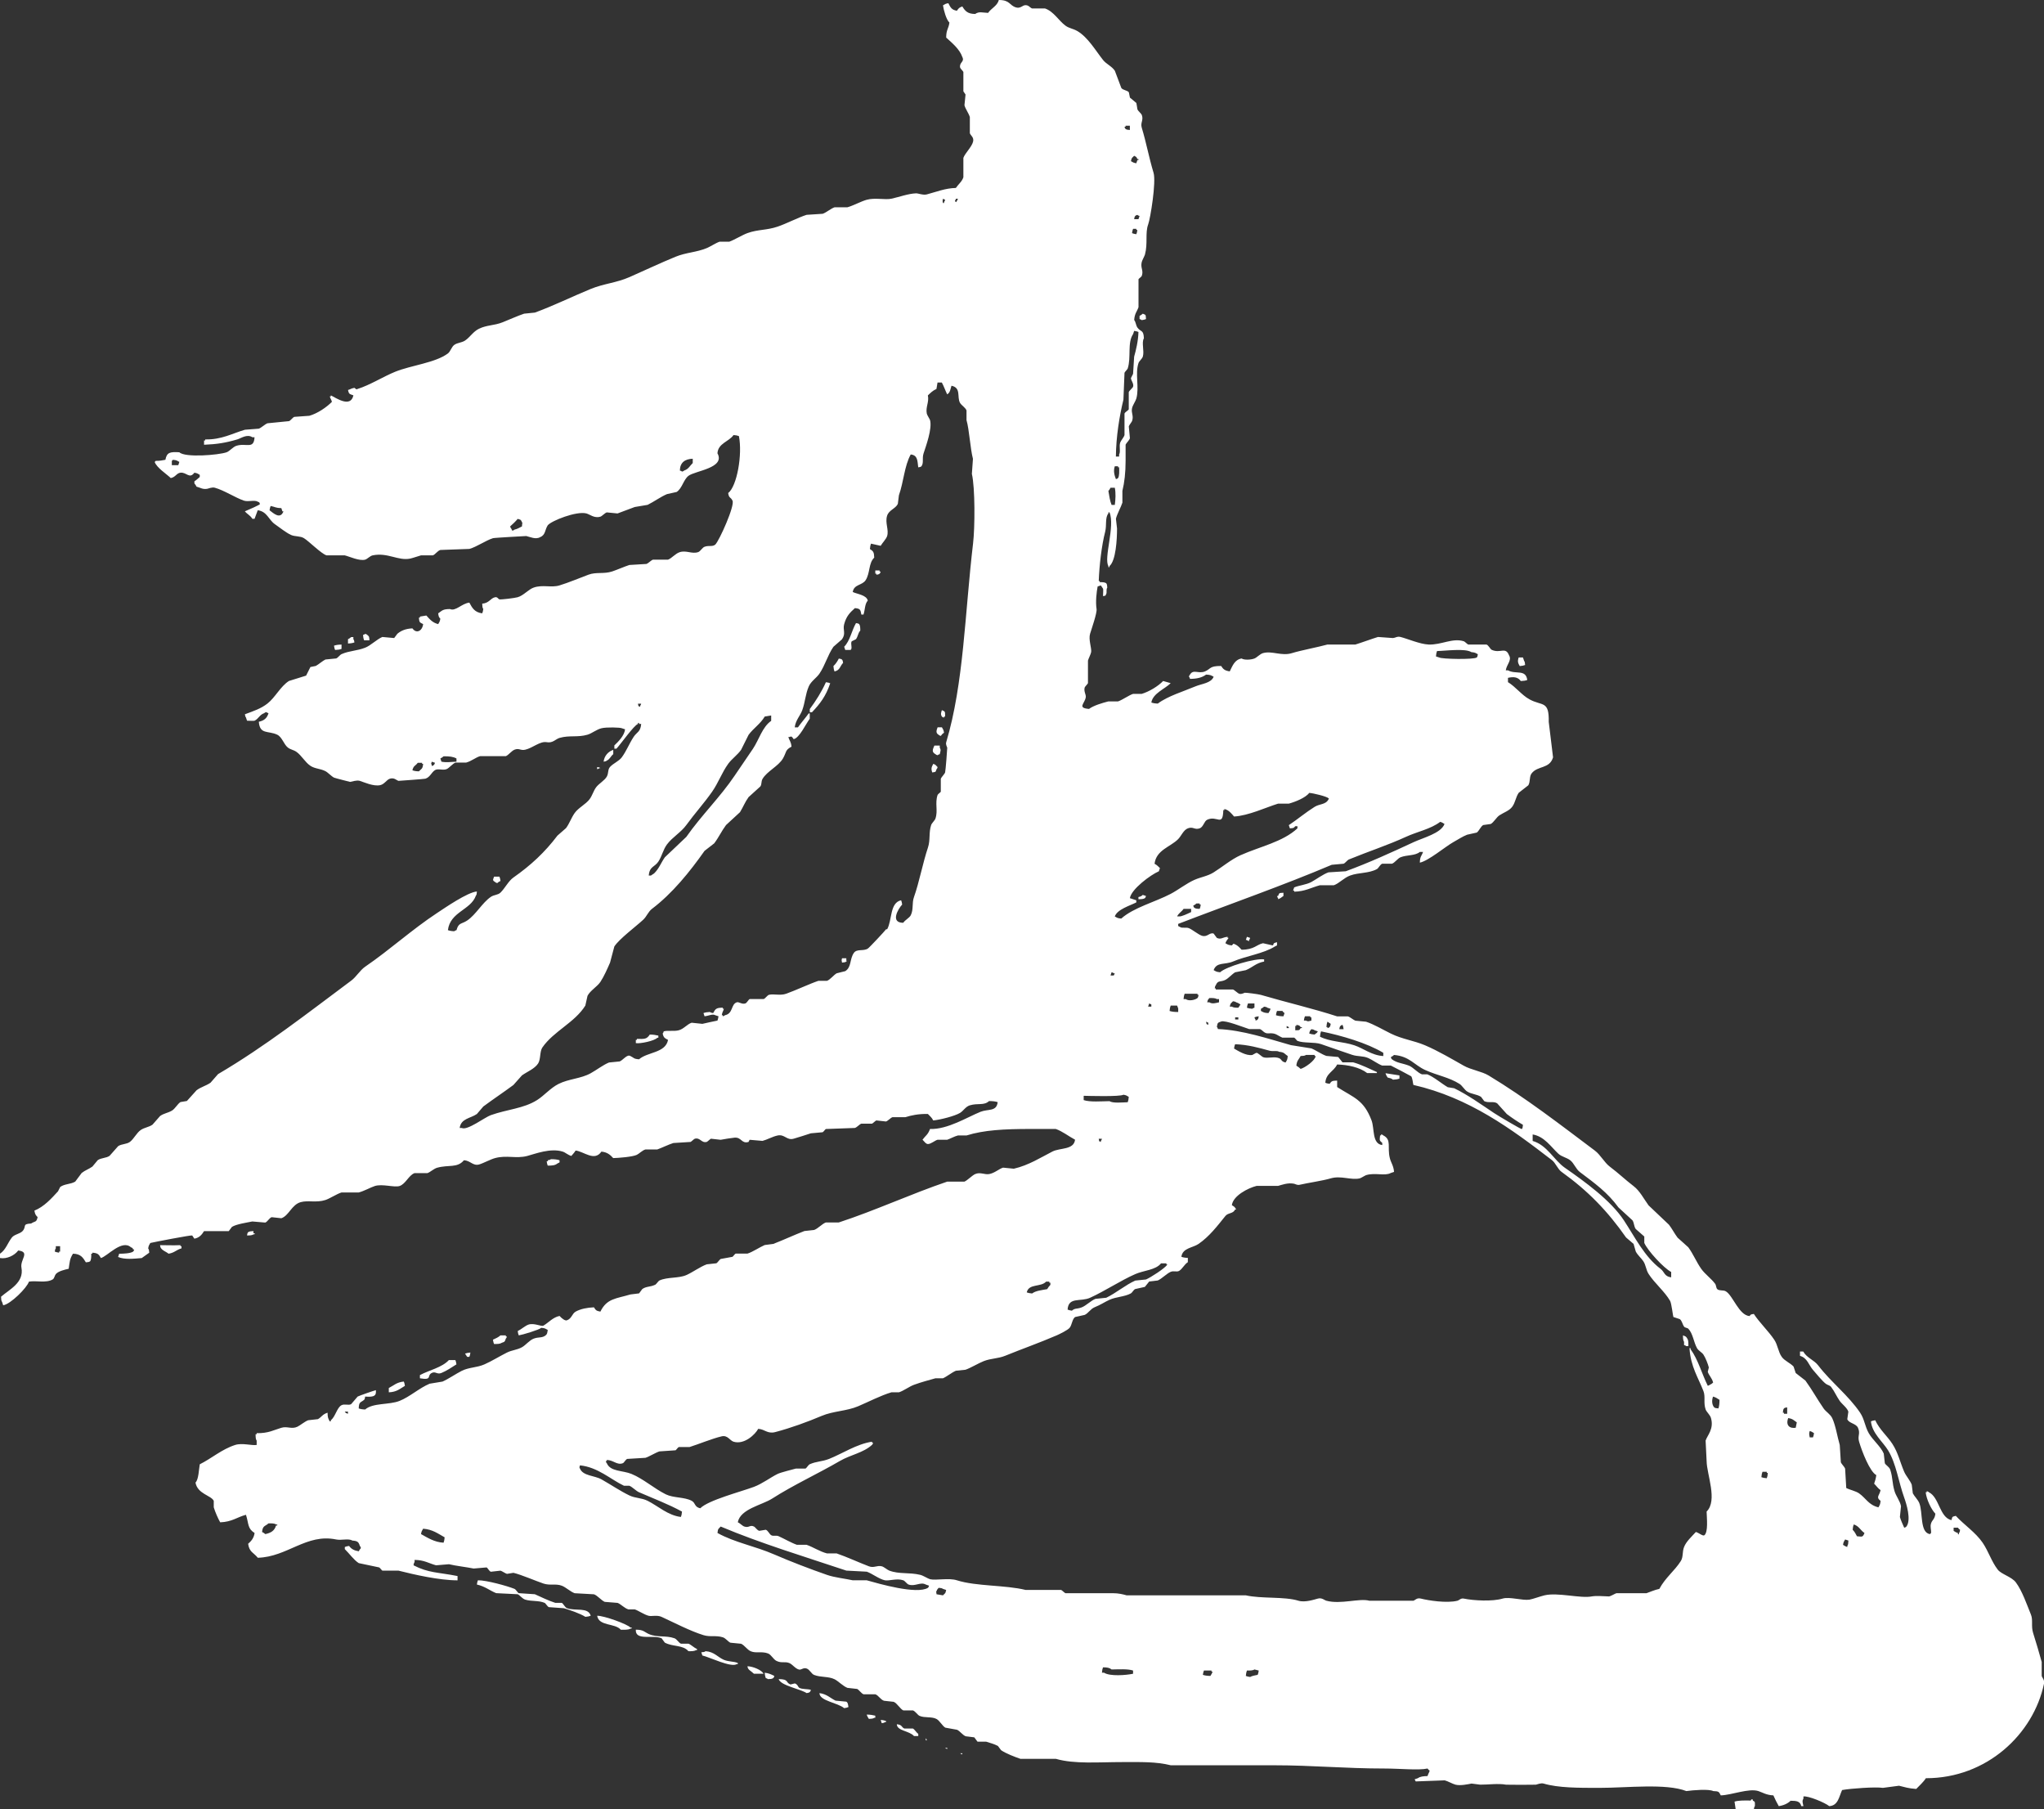 <?xml version="1.0" encoding="utf-8"?>
<!-- Generator: Adobe Illustrator 12.0.0, SVG Export Plug-In . SVG Version: 6.00 Build 51448)  -->
<!DOCTYPE svg PUBLIC "-//W3C//DTD SVG 1.1//EN" "http://www.w3.org/Graphics/SVG/1.1/DTD/svg11.dtd">
<svg  version="1.1" id="Layer_1" xmlns="http://www.w3.org/2000/svg" xmlns:xlink="http://www.w3.org/1999/xlink" width="83.472" height="73.86"
	 viewBox="0 0 83.472 73.86" overflow="visible" enable-background="new 0 0 83.472 73.86" xml:space="preserve">
<rect x="0" y="0" width="83.472" height="73.86" fill="#333333" stroke="none"/>
<g>
	<g>
		<path fill="#FFFFFF" d="M83.378,68.423v-0.571c-0.089-0.33-0.248-0.859-0.351-1.185c-0.088-0.279,0.003-0.52-0.087-0.745
			c-0.167-0.408-0.356-0.966-0.615-1.315c-0.174-0.235-0.602-0.336-0.744-0.526c-0.261-0.343-0.37-0.734-0.614-1.096
			c-0.283-0.416-0.758-0.731-1.097-1.097c-0.16,0.039-0.135,0.026-0.177,0.175c-0.49-0.111-0.491-0.926-0.921-1.139
			c-0.046-0.036-0.011-0.018-0.088-0.045v0.045h-0.044c0.032,0.288,0.225,0.699,0.396,0.876c-0.025,0.229-0.131,0.251-0.176,0.395
			c-0.047,0.152,0.012,0.243,0,0.394c-0.047,0.041-0.004-0.003-0.044,0.045c-0.425-0.065-0.28-0.886-0.438-1.271
			c-0.057-0.138-0.205-0.279-0.263-0.396c-0.016-0.117-0.03-0.233-0.044-0.351c-0.063-0.169-0.236-0.36-0.308-0.526
			c-0.17-0.397-0.252-0.788-0.482-1.139c-0.215-0.333-0.517-0.572-0.701-0.967c-0.102,0.014-0.109,0.021-0.176,0.045
			c0.048,0.488,0.487,0.832,0.701,1.184c0.332,0.542,0.426,1.289,0.658,1.93c0.089,0.247,0.299,0.915,0.087,1.184
			c-0.044,0.036-0.01,0.016-0.087,0.045c-0.052-0.116-0.143-0.319-0.176-0.438c0.016-0.146,0.03-0.293,0.045-0.439
			c-0.033-0.204-0.207-0.42-0.263-0.613c-0.105-0.354-0.067-0.538-0.176-0.877c-0.04-0.12-0.173-0.177-0.221-0.265
			c-0.014-0.132-0.028-0.263-0.044-0.394c-0.124-0.293-0.454-0.555-0.612-0.833c-0.164-0.288-0.173-0.567-0.352-0.834
			c-0.474-0.705-1.194-1.254-1.711-1.93c-0.177-0.232-0.455-0.299-0.614-0.57h-0.132v0.176c0.302,0.088,0.35,0.363,0.527,0.57
			c0.124,0.144,0.383,0.46,0.526,0.569c0.075,0.058,0.162,0.058,0.219,0.132c0.141,0.184,0.216,0.376,0.351,0.57
			c0.089,0.126,0.305,0.282,0.352,0.438c-0.015,0.104-0.029,0.207-0.044,0.308c0.071,0.172,0.36,0.171,0.438,0.352
			c0.107,0.246-0.028,0.321,0.045,0.569c0.117,0.396,0.439,1.225,0.702,1.36c-0.018,0.138-0.049,0.243-0.088,0.351
			c0.095,0.09,0.15,0.188,0.263,0.264c-0.054,0.238-0.202,0.284,0,0.438c-0.017,0.165-0.034,0.164-0.088,0.264
			c-0.405-0.099-0.51-0.374-0.789-0.57c-0.141-0.099-0.378-0.142-0.525-0.22c-0.016-0.263-0.03-0.525-0.046-0.788
			c-0.021-0.073-0.149-0.19-0.175-0.264c-0.014-0.234-0.028-0.469-0.044-0.703c-0.099-0.335-0.163-0.783-0.307-1.095
			c-0.075-0.162-0.259-0.261-0.351-0.396c-0.271-0.392-0.467-0.757-0.745-1.14c-0.132-0.103-0.265-0.205-0.396-0.308
			c-0.028-0.089-0.059-0.176-0.087-0.263c-0.134-0.148-0.363-0.229-0.482-0.395c-0.146-0.204-0.163-0.488-0.308-0.702
			c-0.237-0.355-0.603-0.698-0.833-1.052c-0.136,0.025-0.106,0.006-0.175,0.087c-0.434-0.032-0.673-0.831-0.966-1.009
			c-0.104-0.064-0.264-0.011-0.35-0.089c-0.053-0.047-0.044-0.159-0.088-0.219c-0.16-0.216-0.415-0.393-0.57-0.613
			c-0.201-0.287-0.319-0.593-0.526-0.877c-0.146-0.133-0.292-0.264-0.439-0.395c-0.134-0.179-0.217-0.351-0.35-0.526
			c-0.278-0.265-0.556-0.526-0.834-0.791c-0.193-0.263-0.358-0.595-0.614-0.788c-0.341-0.261-0.619-0.531-0.965-0.79
			c-0.229-0.172-0.383-0.485-0.614-0.658c-1.403-1.053-2.816-2.149-4.342-3.069c-0.271-0.164-0.719-0.231-1.01-0.396
			c-0.476-0.269-1.043-0.604-1.579-0.833c-0.479-0.203-0.933-0.249-1.402-0.481c-0.301-0.147-0.678-0.372-1.009-0.483
			c-0.146-0.014-0.293-0.028-0.439-0.043c-0.081-0.031-0.212-0.148-0.307-0.176h-0.438c-0.998-0.324-2.061-0.568-3.113-0.877
			c-0.106-0.031-0.61-0.095-0.659-0.088c-0.02,0.002-0.129,0.071-0.219,0.044c-0.072-0.021-0.191-0.151-0.263-0.176H49.65v-0.044
			h-0.044c0.018-0.091,0.011-0.084,0.044-0.131c0.088-0.216,0.197-0.118,0.394-0.219c0.13-0.067,0.272-0.236,0.396-0.308
			c0.146-0.029,0.291-0.059,0.438-0.088c0.269-0.11,0.414-0.29,0.746-0.351v-0.088c-0.365-0.057-1.559,0.299-1.798,0.526
			c-0.165-0.017-0.164-0.034-0.264-0.088c0.125-0.342,0.458-0.21,0.79-0.351c0.525-0.225,1.245-0.321,1.711-0.614
			c0.028-0.016,0.058-0.029,0.087-0.044v-0.131c-0.214,0.046-0.107,0.097-0.177,0.131c-0.131-0.029-0.263-0.06-0.394-0.089
			c-0.27,0.056-0.356,0.264-0.877,0.265c-0.07-0.079-0.16-0.175-0.263-0.22c-0.098-0.037-0.05-0.034-0.132,0.044
			c-0.164-0.016-0.163-0.035-0.265-0.089c0.042-0.117,0.076-0.128,0.132-0.218h-0.042v-0.044c-0.212,0.018-0.267,0.124-0.439,0.044
			c-0.044-0.06-0.088-0.118-0.132-0.177c-0.171-0.057-0.254,0.164-0.482,0.088c-0.143-0.047-0.384-0.249-0.526-0.307
			c-0.121-0.047-0.267,0.009-0.352-0.043c-0.028-0.016-0.057-0.03-0.087-0.045v-0.087c2.095-0.806,4.319-1.583,6.271-2.413
			c0.161-0.015,0.322-0.029,0.483-0.044c0.07-0.026,0.149-0.146,0.22-0.175c0.795-0.326,1.593-0.585,2.324-0.921
			c0.48-0.221,1.004-0.313,1.403-0.614c0.103,0.032,0.097,0.045,0.175,0.088c-0.142,0.382-0.883,0.564-1.271,0.746
			c-0.864,0.402-1.832,0.845-2.763,1.184c-0.234,0.015-0.469,0.03-0.703,0.044c-0.209,0.069-0.514,0.294-0.701,0.395
			c-0.207,0.112-0.513,0.139-0.7,0.22c-0.017,0.044-0.031,0.088-0.046,0.132h0.046v0.043c0.451-0.011,0.688-0.167,1.052-0.264h0.569
			c0.208-0.071,0.415-0.306,0.658-0.394c0.362-0.133,0.759-0.082,1.097-0.264c0.075-0.041,0.126-0.186,0.219-0.22h0.396
			c0.12-0.041,0.232-0.215,0.351-0.263c0.264-0.105,0.593-0.055,0.789-0.219h0.132c-0.061,0.173-0.128,0.177-0.132,0.438
			c0.353-0.073,1.041-0.654,1.36-0.833c0.191-0.108,0.396-0.24,0.57-0.307c0.132-0.029,0.264-0.059,0.395-0.088
			c0.092-0.064,0.161-0.25,0.263-0.307c0.103-0.014,0.206-0.029,0.307-0.043c0.12-0.063,0.233-0.272,0.352-0.352
			c0.178-0.119,0.402-0.184,0.525-0.351c0.129-0.173,0.139-0.382,0.265-0.57c0.132-0.103,0.263-0.205,0.394-0.308
			c0.088-0.156,0.034-0.352,0.132-0.482c0.247-0.328,0.735-0.176,0.877-0.658c0,0-0.175-1.447-0.176-1.447
			c0.018-0.888-0.264-0.634-0.788-0.922c-0.317-0.173-0.562-0.51-0.877-0.701v-0.176c0.229-0.05,0.4-0.037,0.525,0.131
			c0.125-0.005,0.188-0.017,0.263-0.043c-0.061-0.453-0.468-0.215-0.788-0.395h-0.089c0.033-0.238,0.258-0.41,0.132-0.614
			c-0.141-0.362-0.353-0.065-0.702-0.22c-0.071-0.032-0.129-0.188-0.22-0.219h-0.745c-0.036-0.012-0.139-0.121-0.176-0.132
			c-0.468-0.149-0.919,0.155-1.446,0.132c-0.351-0.016-0.859-0.237-1.141-0.308c-0.14-0.035-0.208,0.036-0.307,0.044
			c-0.206-0.015-0.41-0.03-0.614-0.044c-0.218,0.065-0.683,0.235-0.922,0.308H54.21c-0.4,0.111-1.077,0.236-1.447,0.35
			c-0.427,0.133-0.811-0.103-1.184,0c-0.129,0.037-0.243,0.177-0.351,0.22c-0.142,0.055-0.413,0.07-0.526,0
			c-0.289,0.052-0.369,0.303-0.482,0.526c-0.197-0.028-0.266-0.085-0.352-0.22c-0.477-0.005-0.415,0.117-0.656,0.22
			c-0.268,0.113-0.477-0.103-0.615,0.131c-0.035,0.045-0.016,0.011-0.044,0.088c0.036,0.044,0.017,0.01,0.044,0.087
			c0.28-0.001,0.494-0.052,0.657-0.175c0.184,0.009,0.202,0.031,0.308,0.088c-0.101,0.263-0.484,0.284-0.746,0.394
			c-0.463,0.197-1.136,0.398-1.534,0.702c-0.125-0.005-0.188-0.018-0.264-0.044c0.062-0.377,0.56-0.556,0.79-0.79
			c-0.104-0.029-0.205-0.059-0.309-0.088c-0.197,0.209-0.574,0.438-0.876,0.526h-0.352c-0.174,0.057-0.434,0.248-0.614,0.307h-0.394
			c-0.243,0.062-0.602,0.167-0.79,0.307c-0.498-0.04-0.166-0.223-0.132-0.482c0.015-0.104-0.092-0.239-0.044-0.395
			c0.012-0.036,0.12-0.139,0.133-0.175v-0.921c0.019-0.077,0.12-0.273,0.131-0.351c0.021-0.17-0.117-0.509-0.044-0.746
			c0.071-0.232,0.288-0.851,0.264-1.009c-0.047-0.292,0-0.694,0.044-0.92c0.044-0.015,0.087-0.029,0.131-0.044
			c0.03,0.044,0.06,0.088,0.088,0.131c0.019,0.03,0.003,0.167,0,0.307c0.142-0.038,0.068,0.024,0.132-0.087
			c0.035-0.07-0.014-0.167,0.043-0.264c-0.01-0.102-0.008-0.124-0.043-0.175c-0.062-0.042-0.145-0.044-0.264-0.044v-0.043H44.87
			c0.021-0.622,0.119-1.466,0.263-2.018c0.067-0.258-0.012-0.575,0.132-0.746v-0.043h0.044c0.238,0.558-0.245,1.87-0.044,2.193
			v0.043h0.044v-0.043c0.261-0.22,0.309-1.091,0.308-1.535c-0.016-0.131-0.03-0.263-0.045-0.395c0.037-0.179,0.21-0.485,0.264-0.658
			v-0.482c0.083-0.336,0.131-0.742,0.131-1.229v-0.658c0.024-0.06,0.152-0.178,0.176-0.263c-0.016-0.161-0.028-0.322-0.045-0.483
			c0.013-0.051,0.117-0.176,0.133-0.219c0.076-0.218-0.045-0.319,0-0.526c0.026-0.123,0.145-0.284,0.175-0.395
			c0.126-0.454-0.06-1.008,0.088-1.447c0.024-0.076,0.149-0.174,0.177-0.264c0.068-0.236-0.062-0.567,0.043-0.745
			c-0.013-0.363-0.131-0.25-0.264-0.438c-0.066-0.095-0.062-0.223-0.132-0.308c0.015-0.272,0.121-0.354,0.176-0.526v-1.141
			c0.009-0.022,0.12-0.099,0.132-0.131c0.085-0.231-0.061-0.321,0-0.57c0.018-0.074,0.114-0.242,0.132-0.308
			c0.122-0.451,0.002-0.881,0.131-1.228c0.091-0.245,0.331-1.733,0.22-2.105c-0.201-0.674-0.295-1.227-0.482-1.842
			c-0.064-0.211,0.083-0.309,0-0.526c-0.02-0.052-0.15-0.157-0.176-0.22c-0.014-0.087-0.028-0.175-0.044-0.264
			c-0.088-0.072-0.175-0.146-0.263-0.219c-0.016-0.073-0.028-0.146-0.045-0.22c-0.067-0.081-0.244-0.084-0.307-0.175
			c-0.087-0.234-0.174-0.468-0.264-0.701c-0.118-0.182-0.352-0.276-0.481-0.439c-0.311-0.392-0.617-0.93-1.053-1.184
			c-0.178-0.104-0.326-0.105-0.482-0.219c-0.276-0.201-0.477-0.578-0.834-0.702H42.15c-0.093-0.03-0.146-0.159-0.308-0.131
			c-0.082,0.014-0.188,0.14-0.351,0.088C41.21,0.217,41.253,0,40.79,0c-0.063,0.242-0.311,0.338-0.439,0.526
			C40.109,0.516,39.98,0.46,39.825,0.57c-0.31-0.002-0.412-0.12-0.526-0.307c-0.127,0.044-0.155,0.076-0.22,0.176
			c-0.226-0.035-0.265-0.146-0.351-0.308c-0.139,0.025-0.127,0.039-0.219,0.088c0.028,0.191,0.135,0.588,0.263,0.702
			c-0.034,0.26-0.132,0.282-0.132,0.614c0.229,0.208,0.551,0.471,0.658,0.79c0.107,0.207-0.135,0.213-0.088,0.438
			c0.007,0.033,0.122,0.143,0.132,0.176v0.789l0.088,0.132c-0.015,0.146-0.03,0.292-0.044,0.438c0.036,0.143,0.179,0.335,0.22,0.482
			v0.658c0.03,0.098,0.18,0.166,0.131,0.351c-0.057,0.217-0.33,0.468-0.395,0.657v0.79c-0.051,0.173-0.215,0.299-0.307,0.438
			c-0.435,0.009-0.8,0.162-1.185,0.263c-0.151,0.04-0.354-0.046-0.438-0.043c-0.314,0.009-0.708,0.155-1.009,0.219
			c-0.264,0.056-0.67-0.051-1.009,0.044c-0.236,0.066-0.552,0.241-0.79,0.307H34.08c-0.14,0.044-0.343,0.218-0.483,0.264
			c-0.219,0.014-0.438,0.029-0.658,0.043c-0.348,0.111-0.829,0.362-1.184,0.482c-0.452,0.153-0.799,0.109-1.229,0.263
			c-0.206,0.074-0.542,0.281-0.745,0.352h-0.395c-0.146,0.047-0.377,0.201-0.526,0.262c-0.424,0.175-0.837,0.174-1.272,0.352
			c-0.614,0.251-1.298,0.576-1.886,0.833c-0.536,0.234-1.043,0.263-1.579,0.482c-0.737,0.302-1.526,0.69-2.281,0.965
			c-0.145,0.015-0.292,0.029-0.438,0.044c-0.258,0.085-0.65,0.262-0.877,0.351c-0.355,0.141-0.638,0.106-0.965,0.264
			c-0.241,0.116-0.37,0.35-0.57,0.482c-0.141,0.093-0.304,0.083-0.438,0.176c-0.113,0.078-0.157,0.272-0.263,0.351
			c-0.512,0.383-1.495,0.482-2.149,0.746c-0.479,0.193-1.037,0.547-1.535,0.702c-0.061,0.032-0.056,0.015-0.132-0.044
			c-0.15,0.027-0.136,0.051-0.263,0.088c0.038,0.185,0.071,0.161,0.22,0.219c-0.113,0.521-0.706,0.108-0.922,0v0.044h-0.043
			c0.036,0.115,0.054,0.104,0.088,0.22c-0.226,0.228-0.582,0.471-0.921,0.57c-0.206,0.015-0.41,0.029-0.614,0.044
			c-0.07,0.025-0.149,0.151-0.219,0.175c-0.293,0.029-0.585,0.059-0.877,0.087c-0.098,0.033-0.246,0.178-0.352,0.22
			c-0.19,0.015-0.38,0.029-0.57,0.044c-0.506,0.145-0.949,0.41-1.623,0.395v0.043H8.333v0.175c0.534-0.022,0.886-0.079,1.36-0.219
			c0.151-0.045,0.395-0.23,0.614-0.088h0.088c-0.029,0.512-0.343,0.219-0.746,0.351c-0.132,0.042-0.272,0.219-0.395,0.263
			c-0.326,0.115-1.7,0.227-1.93,0c-0.38-0.022-0.511,0-0.57,0.307c-0.12,0.024-0.227,0.045-0.395,0.044
			c-0.04,0.047,0.003,0.004-0.043,0.044c0.092,0.244,0.474,0.481,0.658,0.658c0.195-0.036,0.235-0.201,0.395-0.219
			c0.252-0.028,0.365,0.271,0.57,0c0.139,0.025,0.127,0.039,0.219,0.087v0.088c-0.075,0.061-0.133,0.124-0.219,0.176v0.088
			c0.04,0.041,0.059,0.076,0.087,0.131c0.143,0.033,0.248,0.122,0.438,0.087c0.045-0.008,0.194-0.074,0.307-0.044
			c0.366,0.098,0.845,0.41,1.185,0.526c0.184,0.063,0.433-0.038,0.57,0.044c0.106,0.058,0.031-0.021,0.088,0.088
			c0.059,0.024-0.522,0.265-0.614,0.306c0.101,0.121,0.219,0.162,0.307,0.307h0.088c0.043-0.117,0.087-0.234,0.131-0.351
			c0.385,0.051,0.444,0.393,0.701,0.57c0.202,0.139,0.45,0.344,0.659,0.439c0.16,0.072,0.376,0.038,0.526,0.131
			c0.216,0.134,0.691,0.622,0.921,0.702h0.746c0.188,0.045,0.599,0.241,0.833,0.175c0.09-0.025,0.198-0.153,0.307-0.175
			c0.612-0.128,1.046,0.235,1.536,0.131c0.111-0.024,0.352-0.109,0.438-0.131h0.483c0.103-0.037,0.187-0.184,0.307-0.22
			c0.394-0.014,0.789-0.029,1.184-0.043c0.307-0.085,0.665-0.344,0.965-0.438c0.061-0.019,1.36-0.088,1.36-0.088
			c0.145,0.033,0.389,0.154,0.57,0.043c0.22-0.087,0.188-0.302,0.307-0.482c0.151-0.186,1.178-0.591,1.579-0.483
			c0.139,0.037,0.326,0.208,0.57,0.132c0.067-0.021,0.195-0.162,0.263-0.175c0.146,0.014,0.293,0.029,0.438,0.043
			c0.16-0.059,0.541-0.203,0.702-0.263c0.176-0.03,0.351-0.059,0.526-0.088c0.246-0.12,0.539-0.333,0.79-0.438
			c0.131-0.029,0.263-0.059,0.395-0.088c0.224-0.143,0.279-0.5,0.482-0.658c0.27-0.209,1.519-0.317,1.185-0.921
			c0.026-0.41,0.469-0.474,0.657-0.745c0.114,0.008,0.149,0.019,0.22,0.043c0.15,0.759-0.083,2.055-0.439,2.325
			c0.033,0.224,0.098,0.151,0.175,0.307c0.113,0.19-0.539,1.64-0.702,1.798c-0.127,0.1-0.249,0.02-0.438,0.088
			c-0.094,0.035-0.167,0.188-0.263,0.219c-0.255,0.085-0.476-0.083-0.746,0c-0.187,0.058-0.328,0.252-0.483,0.307h-0.614
			c-0.073,0.023-0.191,0.148-0.263,0.175c-0.234,0.015-0.467,0.029-0.702,0.043c-0.165,0.052-0.537,0.21-0.702,0.264
			c-0.346,0.113-0.644,0.013-0.965,0.131c-0.337,0.125-0.833,0.333-1.184,0.438c-0.34,0.104-0.683-0.039-1.053,0.088
			c-0.218,0.075-0.411,0.323-0.657,0.395c-0.121,0.035-0.677,0.103-0.746,0.087c-0.047-0.011-0.078-0.108-0.176-0.087
			c-0.192,0.041-0.238,0.241-0.526,0.263c0.005,0.111,0.006,0.163,0.044,0.219c-0.014,0.102-0.02,0.109-0.044,0.176
			c-0.311-0.042-0.405-0.215-0.526-0.438c-0.31,0.036-0.56,0.367-0.79,0.263c-0.304,0.001-0.318,0.065-0.482,0.176
			c0.02,0.131,0.022,0.148,0.088,0.219c-0.025,0.139-0.039,0.128-0.088,0.22c-0.232-0.057-0.348-0.201-0.482-0.351
			c-0.088,0.014-0.175,0.029-0.263,0.043v0.044h-0.044c0.019,0.204,0.035,0.193,0.175,0.263c-0.034,0.282-0.276,0.408-0.438,0.175
			c-0.274,0.013-0.455,0.088-0.614,0.219c-0.043,0.059-0.088,0.117-0.131,0.176c-0.161-0.015-0.322-0.03-0.483-0.044
			c-0.221,0.091-0.48,0.353-0.702,0.438c-0.35,0.136-0.638,0.119-0.965,0.263c-0.069,0.031-0.147,0.15-0.219,0.176
			c-0.146,0.014-0.292,0.029-0.438,0.043c-0.108,0.049-0.283,0.205-0.395,0.263c-0.073,0.015-0.146,0.029-0.219,0.044
			c-0.059,0.117-0.117,0.233-0.175,0.351c-0.234,0.073-0.468,0.146-0.702,0.219c-0.346,0.221-0.561,0.674-0.877,0.921
			c-0.271,0.212-0.563,0.304-0.921,0.438c0.017,0.09,0.011,0.084,0.043,0.131c0.015,0.044,0.03,0.087,0.044,0.132
			c0.14,0.003,0.279,0.01,0.307,0c0.171-0.084,0.198-0.238,0.394-0.308c0.045-0.035,0.011-0.016,0.088-0.044
			c0.045,0.036,0.011,0.016,0.088,0.044c-0.062,0.206-0.177,0.302-0.395,0.351c0.037,0.531,0.378,0.355,0.746,0.526
			c0.204,0.095,0.271,0.395,0.438,0.526c0.11,0.087,0.232,0.093,0.351,0.176c0.208,0.145,0.355,0.427,0.57,0.57
			c0.189,0.126,0.397,0.109,0.614,0.219c0.103,0.053,0.247,0.212,0.351,0.264c0.044,0.021,0.658,0.175,0.658,0.175
			c0.059-0.007,0.266-0.083,0.395-0.043c0.163,0.051,0.559,0.236,0.833,0.175c0.177-0.039,0.257-0.218,0.395-0.263
			c0.174-0.056,0.276,0.067,0.351,0.088c0,0,1.048-0.073,1.097-0.088c0.193-0.058,0.249-0.26,0.395-0.351
			c0.125-0.077,0.324,0.025,0.482-0.044c0.09-0.039,0.245-0.223,0.351-0.263h0.438c0.205-0.053,0.395-0.212,0.57-0.263h1.053
			c0.107-0.043,0.231-0.215,0.351-0.263c0.191-0.077,0.243,0.044,0.439,0c0.304-0.069,0.607-0.357,0.877-0.307
			c0.252,0.047,0.364-0.128,0.526-0.175c0.403-0.117,0.737-0.012,1.141-0.131c0.185-0.055,0.361-0.21,0.57-0.263
			c0.198-0.051,0.769-0.035,0.833,0c0.044,0.014,0.087,0.029,0.131,0.043c-0.03,0.264-0.28,0.508-0.438,0.658v0.132h0.087
			c0.176-0.189,0.707-0.946,0.877-1.009v-0.044h0.045v0.044h0.087c-0.026,0.329-0.179,0.331-0.307,0.526
			c-0.189,0.289-0.286,0.563-0.482,0.833c-0.121,0.165-0.347,0.246-0.482,0.395c-0.101,0.11-0.053,0.25-0.132,0.394
			c-0.084,0.155-0.331,0.292-0.438,0.439c-0.113,0.154-0.148,0.324-0.263,0.481c-0.152,0.209-0.462,0.353-0.614,0.571
			c-0.142,0.203-0.206,0.417-0.351,0.613c-0.117,0.103-0.234,0.205-0.351,0.307c-0.518,0.685-1.087,1.212-1.798,1.711
			c-0.204,0.143-0.346,0.439-0.526,0.614c-0.108,0.105-0.263,0.085-0.395,0.175c-0.356,0.245-0.608,0.725-0.965,0.965
			c-0.235,0.158-0.351,0.076-0.438,0.394c-0.076,0.028-0.043,0.009-0.088,0.045c-0.125-0.004-0.188-0.019-0.263-0.045
			c0.093-0.751,0.928-0.817,1.14-1.402c0.036-0.051,0.036-0.074,0.044-0.176c-0.383,0.029-1.317,0.675-1.624,0.877
			c-1.044,0.688-1.908,1.487-2.938,2.193c-0.214,0.147-0.364,0.417-0.57,0.569c-1.76,1.31-3.517,2.689-5.439,3.817
			c-0.102,0.116-0.204,0.233-0.307,0.351c-0.186,0.129-0.392,0.174-0.57,0.308c-0.131,0.146-0.263,0.291-0.395,0.438
			c-0.087,0.016-0.175,0.028-0.262,0.044c-0.123,0.079-0.222,0.277-0.352,0.351c-0.179,0.103-0.326,0.106-0.482,0.22
			c-0.102,0.116-0.205,0.234-0.308,0.351c-0.146,0.105-0.329,0.114-0.482,0.22c-0.167,0.115-0.279,0.361-0.438,0.482
			c-0.138,0.104-0.33,0.078-0.482,0.175c-0.117,0.132-0.234,0.264-0.351,0.396c-0.137,0.096-0.335,0.078-0.482,0.175
			c-0.073,0.087-0.146,0.174-0.219,0.263c-0.148,0.107-0.298,0.15-0.439,0.263c-0.087,0.117-0.175,0.234-0.263,0.352
			c-0.193,0.114-0.437,0.088-0.614,0.219c-0.03,0.059-0.059,0.117-0.088,0.176c-0.268,0.292-0.569,0.63-0.965,0.789
			c0.025,0.147,0.049,0.184,0.131,0.264c-0.045,0.231-0.112,0.157-0.263,0.262c-0.387,0.021-0.176,0.117-0.35,0.308
			c-0.11,0.118-0.339,0.135-0.439,0.265C0.302,50.761,0.244,51.018,0,51.185v0.177c0.279,0.048,0.592-0.105,0.745-0.308
			c0.502,0.062,0.069,0.366,0.131,0.702c0.114,0.611-0.492,0.887-0.833,1.185c0.005,0.11,0.005,0.162,0.044,0.218
			c0.014,0.045,0.029,0.089,0.043,0.132c0.302-0.047,0.965-0.705,1.052-0.965c0.292-0.054,0.696,0.067,0.965-0.088
			c0.076-0.042,0.077-0.15,0.131-0.219c0.1-0.119,0.353-0.18,0.527-0.219c0.045-0.283,0.036-0.393,0.175-0.615
			c0.315,0.004,0.413,0.163,0.526,0.352c0.102-0.01,0.124-0.009,0.176-0.044c0.045-0.068,0.046-0.181,0.044-0.308h0.044v-0.042
			c0.229,0.016,0.265,0.069,0.351,0.219c0.259-0.067,0.854-0.772,1.228-0.438c0.106,0.058,0.031-0.021,0.088,0.087h0.044
			c-0.028,0.077-0.008,0.043-0.044,0.088c-0.111,0.076-0.406,0.087-0.57,0.087c-0.014,0.045-0.029,0.089-0.044,0.132
			c0.258,0.116,0.646,0.072,0.965,0.045c0.103-0.073,0.205-0.146,0.307-0.219c-0.01-0.104-0.009-0.124-0.044-0.176
			c0.025-0.14,0.039-0.128,0.088-0.221c0.158-0.039,1.657-0.327,1.71-0.307c0.029,0.044,0.058,0.089,0.088,0.131
			c0.202-0.035,0.306-0.163,0.395-0.307h1.009c0.043-0.059,0.087-0.117,0.131-0.174c0.174-0.112,0.627-0.179,0.833-0.221
			c0.176,0.015,0.351,0.029,0.527,0.045c0.093-0.032,0.168-0.193,0.263-0.22c0.131,0.014,0.264,0.03,0.395,0.043
			c0.309-0.105,0.422-0.555,0.789-0.657c0.304-0.085,0.634,0.033,1.009-0.087c0.181-0.059,0.461-0.247,0.657-0.308h0.702
			c0.221-0.055,0.483-0.207,0.658-0.263c0.306-0.099,0.792,0.067,1.009,0c0.247-0.077,0.38-0.443,0.614-0.527h0.526
			c0.115-0.038,0.265-0.183,0.395-0.219c0.468-0.133,0.825,0.022,1.097-0.307c0.265,0.015,0.367,0.238,0.614,0.174
			c0.155-0.04,0.473-0.213,0.658-0.262c0.481-0.129,0.853,0.033,1.315-0.087c0.321-0.086,0.951-0.333,1.447-0.177
			c0.111,0.035,0.208,0.136,0.352,0.177c0.06-0.075,0.124-0.134,0.175-0.221c0.336,0.036,0.768,0.461,1.053,0.044
			c0.235,0.021,0.361,0.13,0.482,0.264c0.216-0.005,0.793-0.049,0.965-0.133c0.098-0.047,0.224-0.184,0.351-0.219h0.483
			c0.156-0.053,0.477-0.209,0.658-0.263c0.233-0.016,0.467-0.028,0.702-0.044c0.035-0.013,0.14-0.123,0.175-0.132
			c0.226-0.056,0.262,0.184,0.482,0.132c0.033-0.008,0.142-0.121,0.176-0.132c0.131,0.015,0.263,0.029,0.394,0.044
			c0.131-0.026,0.464-0.078,0.57-0.087c0.286-0.025,0.284,0.261,0.57,0.175c0.016-0.03,0.03-0.059,0.045-0.088
			c0.175,0.014,0.35,0.029,0.526,0.045c0.195-0.051,0.41-0.177,0.614-0.22c0.294-0.063,0.375,0.211,0.658,0.131
			c0.226-0.063,0.482-0.151,0.701-0.22c0.161-0.014,0.322-0.029,0.482-0.044c0.033-0.013,0.109-0.123,0.131-0.132
			c0.395-0.013,0.79-0.028,1.185-0.043c0.089-0.026,0.187-0.149,0.263-0.175h0.438c0.037-0.013,0.139-0.12,0.176-0.132
			c0.131,0.015,0.263,0.029,0.395,0.043c0.07-0.018,0.192-0.152,0.262-0.175h0.527c0.24-0.075,0.527-0.139,0.921-0.133
			c0.088,0.098,0.154,0.135,0.219,0.265c0.28-0.025,0.886-0.179,1.097-0.309c0.131-0.079,0.227-0.256,0.395-0.307
			c0.341-0.102,0.575,0.02,0.789-0.175c0.146,0.001,0.261,0.013,0.351,0.044c-0.044,0.397-0.391,0.27-0.702,0.395
			c-0.544,0.22-1.341,0.724-2.061,0.701c-0.091,0.245-0.181,0.265-0.307,0.439c0.052,0.043,0.134,0.177,0.22,0.176
			c0.129-0.002,0.284-0.145,0.395-0.176h0.394c0.106-0.033,0.303-0.143,0.439-0.175h0.351c0.711-0.22,1.516-0.265,2.632-0.265h1.009
			c0.27,0.092,0.534,0.303,0.79,0.439c-0.052,0.423-0.611,0.324-0.923,0.482c-0.471,0.24-0.977,0.565-1.578,0.702
			c-0.146-0.016-0.292-0.029-0.439-0.044c-0.169,0.051-0.344,0.224-0.57,0.263c-0.187,0.032-0.363-0.091-0.57,0
			c-0.129,0.058-0.314,0.257-0.438,0.308h-0.702c-1.482,0.503-2.949,1.184-4.429,1.667h-0.527c-0.15,0.051-0.322,0.252-0.481,0.307
			c-0.132,0.014-0.264,0.029-0.395,0.043c-0.38,0.144-0.883,0.378-1.272,0.526c-0.117,0.016-0.234,0.029-0.351,0.046
			c-0.201,0.086-0.504,0.29-0.702,0.349h-0.482c-0.037,0.013-0.104,0.118-0.131,0.132c-0.161,0.029-0.321,0.059-0.483,0.088
			c-0.046,0.023-0.128,0.154-0.175,0.176c-0.132,0.015-0.264,0.029-0.395,0.043c-0.278,0.103-0.577,0.328-0.833,0.439
			c-0.321,0.14-0.773,0.072-1.096,0.22c-0.046,0.02-0.129,0.154-0.176,0.175c-0.223,0.101-0.354,0.056-0.526,0.175
			c-0.044,0.06-0.088,0.118-0.131,0.177c-0.117,0.014-0.234,0.029-0.352,0.043c-0.593,0.177-0.963,0.16-1.228,0.701
			c-0.168-0.029-0.189-0.059-0.263-0.175c-0.266,0.01-0.541,0.061-0.746,0.175c-0.154,0.089-0.155,0.277-0.351,0.352
			c-0.075,0.041-0.23-0.085-0.307-0.175c-0.271,0.054-0.444,0.269-0.658,0.395C22.113,54.173,21.815,54,21.58,54.08
			c-0.129,0.044-0.296,0.196-0.438,0.263c0.014,0.102,0.02,0.109,0.043,0.176c0.148-0.021,0.824-0.223,0.921-0.308
			c0.164,0.016,0.163,0.034,0.263,0.088c-0.023,0.116-0.016,0.163-0.087,0.22c-0.145,0.116-0.278,0.057-0.483,0.132
			c-0.176,0.064-0.333,0.27-0.482,0.352c-0.212,0.116-0.403,0.114-0.614,0.218c-0.292,0.146-0.638,0.36-0.921,0.483
			c-0.316,0.138-0.623,0.114-0.922,0.262c-0.237,0.119-0.554,0.338-0.789,0.44c-0.176,0.028-0.352,0.057-0.527,0.087
			c-0.419,0.176-0.817,0.54-1.228,0.702c-0.425,0.169-1.089,0.072-1.404,0.351c-0.125-0.005-0.188-0.018-0.263-0.044
			c0.011-0.28,0.07-0.229,0.22-0.35c0.033-0.048,0.027-0.041,0.043-0.134c0.31,0.023,0.435-0.013,0.439-0.174v-0.088
			c-0.059,0.01-0.69,0.229-0.746,0.262c-0.088,0.104-0.175,0.206-0.264,0.308c-0.103,0.064-0.268-0.021-0.395,0.045
			c-0.184,0.092-0.254,0.482-0.438,0.613v0.045h-0.043c-0.06-0.111-0.087-0.154-0.088-0.352c-0.208,0.06-0.252,0.187-0.395,0.263
			c-0.131,0.016-0.262,0.03-0.395,0.044c-0.132,0.046-0.321,0.206-0.439,0.264c-0.241,0.115-0.411-0.029-0.657,0.044
			c-0.31,0.091-0.527,0.229-1.009,0.22v0.043h-0.044c0.001,0.12,0.001,0.2,0.044,0.264v0.174c-0.202,0.034-0.586-0.091-0.877,0
			c-0.548,0.176-0.958,0.547-1.447,0.79c-0.036,0.196-0.046,0.626-0.175,0.746c0.085,0.469,0.633,0.517,0.746,0.745v0.264
			c0.06,0.198,0.17,0.449,0.263,0.614c0.489-0.018,0.686-0.212,1.053-0.307c0.119,0.376,0.057,0.556,0.352,0.744
			c-0.033,0.215-0.136,0.325-0.264,0.44c0.047,0.344,0.231,0.363,0.395,0.57c1.209-0.032,1.986-1.001,3.202-0.746
			c0.214,0.044,0.508-0.053,0.657,0.044c0.21,0.016,0.256,0.05,0.308,0.219c0.036,0.046,0.017,0.011,0.044,0.088
			c-0.04,0.041-0.059,0.077-0.088,0.131c-0.181-0.027-0.309-0.095-0.395-0.219c-0.101,0.015-0.108,0.02-0.175,0.044v0.087
			c0.173,0.166,0.371,0.447,0.57,0.571c0.278,0.059,0.556,0.116,0.833,0.175c0.032,0.014,0.109,0.123,0.131,0.132h0.658
			c0.628,0.159,1.662,0.396,2.412,0.396v-0.175c-0.805-0.16-1.18-0.12-1.798-0.439c0.018-0.09,0.012-0.086,0.044-0.132v-0.088
			c0.402,0.004,0.585,0.143,0.877,0.22c0.176-0.017,0.351-0.029,0.526-0.044c0.244,0.062,0.751,0.122,1.01,0.176
			c0.175-0.015,0.35-0.03,0.526-0.045c0.049,0.021,0.109,0.157,0.175,0.176c0.132-0.014,0.264-0.03,0.395-0.044
			c0.057,0.015,0.208,0.119,0.264,0.131c0.087-0.014,0.175-0.028,0.263-0.043c0.324,0.076,0.922,0.337,1.229,0.439
			c0.271,0.089,0.503-0.006,0.746,0.087c0.167,0.063,0.358,0.249,0.526,0.307c0.263,0.015,0.526,0.03,0.789,0.044
			c0.146,0.053,0.296,0.246,0.438,0.309c0.176,0.013,0.351,0.027,0.526,0.042c0.133,0.049,0.274,0.214,0.44,0.265h0.262
			c0.159,0.055,0.389,0.219,0.571,0.262c0.124,0.03,0.34-0.042,0.526,0.045c0.491,0.225,1.175,0.582,1.71,0.745
			c0.283,0.086,0.495-0.003,0.79,0.088c0.116,0.037,0.216,0.181,0.307,0.22c0.146,0.014,0.292,0.028,0.438,0.043
			c0.142,0.063,0.243,0.241,0.395,0.307c0.214,0.092,0.449-0.007,0.702,0.088c0.139,0.052,0.216,0.244,0.351,0.307
			c0.217,0.103,0.335,0.009,0.526,0.088c0.126,0.054,0.246,0.234,0.395,0.264c0.097,0.019,0.168-0.091,0.307-0.043
			c0.127,0.042,0.191,0.218,0.308,0.263c0.272,0.105,0.583,0.052,0.833,0.175c0.15,0.075,0.353,0.288,0.526,0.352
			c0.132,0.014,0.263,0.029,0.395,0.044c0.081,0.039,0.173,0.187,0.264,0.219h0.482c0.128,0.046,0.206,0.215,0.352,0.264
			c0.131,0.014,0.263,0.029,0.395,0.043c0.148,0.063,0.262,0.291,0.395,0.352h0.394c0.095,0.034,0.189,0.186,0.264,0.22
			c0.212,0.095,0.505,0.021,0.701,0.131c0.124,0.069,0.23,0.276,0.352,0.351c0.161,0.029,0.321,0.059,0.482,0.087
			c0.121,0.055,0.221,0.213,0.352,0.265c0.116,0.014,0.233,0.029,0.351,0.044c0.043,0.059,0.088,0.117,0.131,0.176h0.351
			c0.102,0.033,0.356,0.104,0.482,0.175c0.044,0.059,0.088,0.117,0.132,0.175c0.201,0.137,0.559,0.273,0.79,0.352h1.447
			c0.756,0.219,1.729,0.132,2.72,0.132c0.749,0,1.362-0.021,1.974,0.131h4.255c1.506,0,2.872,0.132,4.474,0.132
			c0.605,0,1.398,0.081,1.754,0c0.038,0.051,0.035,0.049,0.088,0.087c-0.035,0.116-0.055,0.105-0.088,0.221
			c-0.168,0.004-0.298,0.016-0.396,0.088c-0.044,0.014-0.087,0.028-0.131,0.044c0.015,0.028,0.028,0.059,0.044,0.087
			c0.394-0.015,0.789-0.028,1.184-0.044c0.129,0.033,0.321,0.145,0.439,0.176c0.195,0.053,0.528-0.02,0.656-0.045
			c0.118,0.017,0.234,0.029,0.352,0.045c0.307,0.004,0.749-0.058,1.053,0c0.04,0.007,1.189,0.007,1.228,0
			c0.043-0.007,0.197-0.077,0.309-0.045c0.608,0.179,1.414,0.176,2.28,0.176c1.149,0,2.713-0.192,3.552,0.131
			c0.274-0.038,0.919-0.091,1.097,0c0.23,0.008,0.232,0.025,0.308,0.176c0.439-0.012,1.146-0.301,1.536-0.176
			c0.171,0.057,0.327,0.164,0.612,0.176c0.069,0.152,0.144,0.311,0.22,0.439c0.194-0.027,0.369-0.107,0.482-0.219
			c0.24-0.001,0.391,0.017,0.438,0.219h0.088c-0.024-0.12-0.067-0.205,0-0.309v-0.087c0.2-0.028,0.872,0.249,1.053,0.396
			c0.37-0.017,0.405-0.41,0.526-0.657c0.354-0.066,1.367-0.136,1.667-0.089c0.219-0.028,0.439-0.059,0.657-0.087
			c0.238,0.058,0.386,0.11,0.703,0.131c0.134-0.143,0.285-0.268,0.394-0.438c2.486,0.003,4.394-1.802,4.824-3.86
			C83.499,68.578,83.4,68.504,83.378,68.423z M58.685,26.58c0.356-0.006,1.15-0.118,1.402,0.044
			c0.165,0.016,0.164,0.034,0.265,0.087c-0.018,0.09-0.01,0.085-0.044,0.132c-0.126,0.092-1.43,0.066-1.535,0
			c-0.045-0.015-0.088-0.029-0.132-0.043C58.65,26.685,58.66,26.65,58.685,26.58z M46.404,9.562
			c-0.101-0.014-0.108-0.02-0.175-0.044c0.015-0.101,0.02-0.109,0.043-0.175h0.132v0.043h0.044
			C46.434,9.487,46.428,9.496,46.404,9.562z M46.492,8.948h-0.176c0.018-0.09,0.011-0.085,0.045-0.131
			c0.044-0.035,0.011-0.017,0.087-0.044c0.046,0.036,0.011,0.016,0.089,0.044C46.521,8.86,46.506,8.904,46.492,8.948z M46.316,6.36
			c0.089,0.053,0.084,0.028,0.132,0.132h0.044v0.043h-0.044c-0.014,0.044-0.028,0.087-0.044,0.131
			c-0.14-0.025-0.127-0.039-0.219-0.087C46.218,6.413,46.235,6.455,46.316,6.36z M45.965,5.176V5.132h0.176v0.175
			c-0.102-0.01-0.124-0.008-0.176-0.043c-0.035-0.045-0.016-0.011-0.043-0.088H45.965z M45.878,16.316
			c0.014-0.366,0.028-0.731,0.044-1.096c0.011-0.038,0.12-0.139,0.131-0.176c0.149-0.461-0.022-1.049,0.219-1.403
			c0.016-0.044,0.03-0.087,0.044-0.132c0.103,0.015,0.11,0.021,0.176,0.044c-0.01,0.374-0.103,0.75-0.176,1.008
			c-0.014,0.234-0.028,0.468-0.044,0.702l-0.087,0.175c0.002,0.093,0.127,0.229,0.087,0.351c-0.015,0.047-0.155,0.16-0.176,0.219
			v0.702c-0.021,0.05-0.152,0.111-0.174,0.175v0.878c-0.027,0.093-0.149,0.226-0.176,0.307c-0.053,0.163,0.026,0.367-0.044,0.482
			v0.088h-0.132C45.578,17.835,45.712,17,45.878,16.316z M45.526,19.036h0.132v0.043h0.045c0.004,0.154,0.014,0.352-0.045,0.439
			c-0.044,0.036-0.011,0.016-0.087,0.043C45.506,19.4,45.462,19.215,45.526,19.036z M45.351,19.913h0.175
			c0.045,0.219,0.03,0.479,0,0.702h-0.131c-0.063-0.14-0.101-0.387-0.131-0.57C45.304,20.003,45.323,19.968,45.351,19.913z
			 M7.281,18.991H7.017v-0.175c0.047-0.04,0.004,0.004,0.044-0.044c0.165,0.016,0.164,0.035,0.263,0.088
			C7.31,18.904,7.295,18.948,7.281,18.991z M11.008,20.834c0.015-0.101,0.021-0.109,0.044-0.176
			c0.181,0.034,0.206,0.083,0.438,0.088c0.014,0.044,0.029,0.088,0.043,0.131h0.044C11.444,21.221,11.166,20.952,11.008,20.834z
			 M21.316,21.492c-0.106,0.052-0.177,0.101-0.308,0.132c-0.044,0.035-0.01,0.016-0.087,0.044c-0.015-0.03-0.029-0.059-0.044-0.088
			c-0.036-0.045-0.016-0.01-0.044-0.088c0.104-0.092,0.218-0.199,0.308-0.307c0.128,0.04,0.12,0.017,0.175,0.132
			C21.349,21.371,21.319,21.358,21.316,21.492z M28.29,18.904c-0.122,0.117-0.167,0.245-0.351,0.307
			c-0.045,0.035-0.011,0.016-0.088,0.043c-0.044-0.035-0.01-0.017-0.087-0.043c0.007-0.33,0.21-0.472,0.526-0.482V18.904z
			 M17.105,31.492c-0.125-0.004-0.188-0.017-0.263-0.043c0.042-0.195,0.125-0.177,0.219-0.307h0.176v0.043h0.043
			C17.258,31.409,17.214,31.377,17.105,31.492z M17.719,31.229c-0.044,0.036-0.011,0.016-0.088,0.044v-0.044
			c-0.04-0.084-0.017-0.032,0-0.131c0.044,0.015,0.088,0.03,0.132,0.044C17.735,31.217,17.754,31.184,17.719,31.229z M18.641,31.097
			c-0.255,0.009-0.399,0.042-0.614,0c-0.015-0.044-0.029-0.087-0.043-0.131c0.054-0.03,0.09-0.048,0.131-0.088
			c0.242-0.004,0.391,0.015,0.526,0.088V31.097z M2.456,51.098H2.412v0.045c-0.101-0.016-0.109-0.022-0.176-0.045
			c0.018-0.091,0.011-0.085,0.043-0.131v-0.09h0.176V51.098z M39.036,8.114h0.087c-0.005,0.01-0.084,0.178-0.087,0.131
			C38.951,8.197,39.041,8.17,39.036,8.114z M38.509,8.114c0.029,0.015,0.059,0.029,0.088,0.044
			c-0.028,0.076-0.009,0.043-0.044,0.087V8.29h-0.043C38.482,8.182,38.493,8.22,38.509,8.114z M26.886,35.176
			c0.152-0.23,0.193-0.488,0.352-0.701c0.213-0.289,0.574-0.493,0.789-0.79c0.342-0.472,0.725-0.891,1.053-1.36
			c0.257-0.368,0.4-0.783,0.658-1.141c0.144-0.2,0.384-0.366,0.526-0.57c0.103-0.205,0.205-0.409,0.307-0.614
			c0.193-0.265,0.482-0.445,0.659-0.746c0.087-0.014,0.175-0.029,0.263-0.043v0.22c-0.361,0.247-0.498,0.771-0.745,1.14
			c-0.238,0.354-0.496,0.725-0.746,1.096c-0.587,0.873-1.364,1.628-1.974,2.5c-0.292,0.278-0.585,0.556-0.877,0.833
			c-0.165,0.238-0.238,0.464-0.438,0.658c-0.034,0.03-0.098,0.058-0.132,0.088h-0.087C26.524,35.367,26.737,35.402,26.886,35.176z
			 M26.141,28.816v0.044c-0.109-0.065-0.051,0.011-0.088-0.131h0.132C26.156,28.804,26.176,28.771,26.141,28.816z M39.737,22.193
			c-0.337,2.844-0.376,5.708-1.097,8.114c-0.027,0.092,0.04,0.196,0.043,0.219c0.004,0.022-0.067,0.948-0.087,1.009
			c-0.024,0.072-0.152,0.19-0.176,0.263v0.526c-0.009,0.023-0.121,0.099-0.131,0.131c-0.118,0.35,0.025,0.632-0.088,0.965
			c-0.024,0.073-0.151,0.19-0.175,0.263c-0.105,0.317-0.026,0.604-0.131,0.921c-0.211,0.629-0.358,1.423-0.57,2.018
			c-0.092,0.255-0.011,0.503-0.132,0.745c-0.054,0.109-0.234,0.194-0.307,0.308c-0.542,0-0.21-0.569-0.044-0.745
			c-0.014-0.101-0.02-0.109-0.043-0.175c-0.469,0.102-0.361,0.812-0.57,1.184h-0.043c-0.057,0.08-0.687,0.753-0.746,0.789
			c-0.188,0.118-0.445-0.001-0.57,0.176c-0.179,0.255-0.088,0.576-0.351,0.745c-0.117,0.029-0.234,0.06-0.352,0.088
			c-0.122,0.07-0.263,0.26-0.394,0.307h-0.351c-0.372,0.126-0.919,0.386-1.316,0.527c-0.248,0.088-0.513-0.005-0.702,0.044
			c-0.067,0.018-0.152,0.152-0.219,0.174h-0.57c-0.051,0.023-0.111,0.155-0.176,0.178c-0.142,0.048-0.264-0.074-0.351-0.046
			c-0.245,0.083-0.143,0.459-0.482,0.527c-0.045,0.036-0.011,0.016-0.088,0.044v-0.044h-0.043c0.026-0.149,0.051-0.137,0.087-0.263
			h-0.044v-0.044c-0.274,0-0.302,0.052-0.395,0.22c-0.09-0.019-0.084-0.012-0.132-0.045c-0.125,0.006-0.188,0.018-0.263,0.045
			c0.015,0.043,0.03,0.087,0.044,0.131c0.187-0.021,0.321-0.108,0.438-0.044c0.044,0.015,0.088,0.028,0.132,0.044
			c-0.015,0.102-0.021,0.108-0.044,0.176c-0.175,0.034-0.481,0.102-0.615,0.133c-0.146-0.017-0.292-0.031-0.438-0.046
			c-0.18,0.057-0.318,0.252-0.526,0.308c-0.197,0.053-0.464-0.004-0.614,0.045c-0.029,0.075-0.008,0.042-0.043,0.087
			c0.035,0.177,0.092,0.191,0.219,0.262c-0.103,0.538-0.841,0.488-1.184,0.791c-0.235-0.016-0.202-0.064-0.352-0.132
			c-0.131-0.09-0.31,0.173-0.438,0.219c-0.146,0.016-0.292,0.03-0.438,0.044c-0.249,0.103-0.511,0.309-0.746,0.438
			c-0.4,0.224-0.894,0.226-1.316,0.438c-0.336,0.171-0.582,0.474-0.877,0.659c-0.552,0.348-1.214,0.374-1.886,0.614
			c-0.243,0.084-0.961,0.638-1.185,0.525h-0.087c0.051-0.39,0.443-0.392,0.702-0.571c0.087-0.102,0.175-0.203,0.263-0.307
			c0.416-0.308,0.808-0.566,1.228-0.877c0.117-0.131,0.234-0.263,0.351-0.394c0.218-0.153,0.514-0.267,0.658-0.483
			c0.112-0.168,0.062-0.492,0.176-0.657c0.461-0.667,1.32-1.012,1.754-1.71c0.029-0.134,0.059-0.266,0.088-0.396
			c0.105-0.211,0.396-0.375,0.526-0.569c0.15-0.225,0.297-0.563,0.395-0.789c0.058-0.219,0.117-0.439,0.175-0.658
			c0.204-0.315,0.884-0.816,1.184-1.097c0.134-0.125,0.204-0.327,0.351-0.438c0.833-0.63,1.544-1.51,2.149-2.369
			c0.132-0.102,0.264-0.204,0.395-0.307c0.185-0.245,0.302-0.506,0.482-0.746c0.19-0.175,0.38-0.351,0.57-0.526
			c0.137-0.221,0.202-0.41,0.35-0.614c0.162-0.146,0.323-0.292,0.483-0.438c0.064-0.096,0.025-0.2,0.088-0.307
			c0.183-0.313,0.647-0.516,0.833-0.833c0.15-0.257,0.081-0.345,0.35-0.482c-0.021-0.216-0.081-0.232-0.131-0.395h0.043
			c0.101-0.044,0.104-0.01,0.176,0.088c0.237-0.049,0.506-0.64,0.657-0.833v-0.219h-0.043c-0.13,0.184-0.305,0.378-0.439,0.57
			h-0.131c0.035-0.296,0.222-0.468,0.307-0.701c0.119-0.328,0.125-0.639,0.264-0.966c0.09-0.214,0.317-0.348,0.438-0.526
			c0.235-0.347,0.33-0.744,0.57-1.096c0.117-0.103,0.234-0.205,0.352-0.307c0.17-0.25,0.022-0.375,0.087-0.614
			c0.087-0.32,0.221-0.463,0.439-0.658c0.225,0.02,0.227,0.07,0.263,0.263h0.088c0.066-0.202,0.05-0.435,0.175-0.57
			c-0.053-0.231-0.433-0.264-0.614-0.351c0.048-0.319,0.383-0.263,0.526-0.482c0.187-0.288,0.114-0.694,0.351-0.921
			c-0.007-0.227-0.039-0.264-0.176-0.351c0.009-0.114,0.02-0.149,0.044-0.22c0.131,0.03,0.263,0.059,0.395,0.088
			c0.066-0.113,0.227-0.28,0.263-0.395c0.082-0.259-0.093-0.536,0-0.833c0.073-0.233,0.344-0.287,0.438-0.482l0.044-0.352
			c0.195-0.55,0.222-1.193,0.482-1.667c0.292,0.029,0.273,0.271,0.307,0.526c0.09-0.017,0.084-0.01,0.131-0.043
			c0.105-0.146,0.019-0.313,0.087-0.526c0.096-0.296,0.36-1.01,0.264-1.36c-0.012-0.043-0.12-0.202-0.132-0.264
			c-0.054-0.27,0.101-0.466,0.044-0.745c0.118-0.109,0.188-0.188,0.35-0.263c0.015-0.087,0.029-0.175,0.044-0.263h0.175
			c0.076,0.132,0.147,0.34,0.219,0.483c0.124-0.068,0.132-0.214,0.176-0.351c0.408,0.084,0.213,0.466,0.351,0.702
			c0.056,0.097,0.222,0.192,0.263,0.307v0.395c0.115,0.399,0.15,1.147,0.263,1.58c-0.014,0.205-0.029,0.409-0.044,0.614
			C39.822,19.907,39.816,21.534,39.737,22.193z M11.272,62.281c-0.059,0.22-0.217,0.304-0.438,0.352
			c-0.042-0.041-0.077-0.059-0.132-0.087c0.027-0.268,0.121-0.223,0.264-0.352c0.127-0.001,0.239-0.002,0.307,0.044
			c0,0,0.087,0,0.044,0.043H11.272z M14.21,57.721c-0.104-0.039-0.073-0.017-0.131-0.089h0.131V57.721z M18.114,62.984
			c-0.381-0.023-0.649-0.203-0.921-0.352c0.025-0.139,0.039-0.128,0.088-0.22c0.391,0.031,0.605,0.202,0.877,0.352
			C18.149,62.879,18.139,62.914,18.114,62.984z M62.588,46.316c0.482,0.078,0.756,0.516,1.054,0.789
			c0.133,0.123,0.336,0.153,0.482,0.265c0.154,0.118,0.233,0.361,0.394,0.481c0.61,0.46,1.127,0.829,1.579,1.448
			c0.19,0.176,0.381,0.35,0.571,0.525c0.075,0.125,0.053,0.237,0.131,0.352c0.116,0.104,0.234,0.204,0.35,0.307v0.263
			c0.14,0.316,0.789,1.024,1.098,1.185v0.22c-0.293-0.042-0.261-0.218-0.438-0.351c-0.655-0.498-1.033-1.276-1.492-1.975
			c-0.54-0.82-1.597-1.582-2.411-2.148c-0.451-0.314-0.721-0.924-1.316-1.096V46.316z M56.93,43.071
			c0.633,0.055,0.829,0.414,1.271,0.614c0.498,0.226,0.97,0.294,1.405,0.569c0.103,0.066,0.207,0.245,0.307,0.307
			c0.188,0.118,0.387,0.104,0.57,0.221c0.044,0.059,0.087,0.116,0.131,0.175c0.19,0.087,0.375-0.01,0.526,0.088
			c0.133,0.146,0.264,0.293,0.395,0.438c0.209,0.156,0.44,0.313,0.658,0.439c-0.01,0.102-0.009,0.123-0.043,0.175
			c-0.02,0.02-0.966-0.54-1.141-0.658c-0.491-0.328-1.082-0.749-1.623-1.009c-0.088-0.013-0.176-0.028-0.263-0.043
			c-0.249-0.144-0.569-0.422-0.834-0.525h-0.22c-0.186-0.07-0.357-0.285-0.526-0.353c-0.28-0.109-0.486-0.102-0.701-0.262
			c-0.036-0.046-0.017-0.011-0.044-0.088C56.853,43.13,56.889,43.11,56.93,43.071z M54.738,41.888
			c0.045-0.037,0.011-0.017,0.088-0.046c0.023,0.067,0.03,0.075,0.044,0.177h-0.176C54.712,41.928,54.705,41.935,54.738,41.888z
			 M54.21,41.711c0.044,0.03,0.089,0.059,0.133,0.09c-0.019,0.089-0.012,0.083-0.044,0.131c-0.046,0.034-0.011,0.015-0.089,0.043
			v-0.043h-0.043C54.176,41.817,54.187,41.781,54.21,41.711z M53.948,42.107c0.847,0.172,1.887,0.479,2.543,0.876v0.132
			c-0.472-0.026-0.817-0.318-1.184-0.439c-0.47-0.156-0.995-0.142-1.402-0.351C53.914,42.212,53.924,42.177,53.948,42.107z
			 M53.817,42.107c-0.052,0.096-0.064,0.064-0.133,0.131c-0.113-0.009-0.148-0.02-0.219-0.044c0.032-0.137,0.03-0.092,0.088-0.176
			c0.09,0.017,0.085,0.011,0.131,0.044C53.73,42.078,53.772,42.091,53.817,42.107z M53.291,41.492h0.219v0.043h0.044v0.133
			c-0.121,0.021-0.126,0.052-0.22,0h-0.087C53.261,41.567,53.266,41.559,53.291,41.492z M52.896,41.888h0.044v-0.046
			c0.136,0.028,0.106,0.008,0.175,0.09c0.001,0,0.087-0.001,0.045,0.043h-0.045c-0.065,0.107-0.054,0.081-0.219,0.088V41.888z
			 M52.544,41.888c0.03,0.013,0.06,0.029,0.088,0.044v0.043h-0.088V41.888z M52.15,41.273h0.22c0.037,0.052,0.034,0.05,0.087,0.088
			c-0.015,0.043-0.028,0.087-0.044,0.131c-0.136-0.001-0.225-0.016-0.307-0.044C52.121,41.347,52.126,41.34,52.15,41.273z
			 M51.493,41.186c0.054-0.03,0.09-0.049,0.131-0.088c0.091,0.018,0.085,0.01,0.132,0.044c0.044,0.014,0.087,0.028,0.131,0.044
			c-0.032,0.101-0.046,0.097-0.087,0.176c-0.183-0.01-0.202-0.032-0.307-0.088V41.186z M51.229,41.535
			c0.065-0.023,0.073-0.03,0.175-0.043c-0.017,0.091-0.01,0.084-0.044,0.131c-0.044,0.035-0.01,0.017-0.087,0.045v-0.045
			C51.237,41.578,51.256,41.613,51.229,41.535z M50.965,40.967h0.264v0.175c-0.076,0.027-0.043,0.009-0.088,0.044
			c-0.113-0.008-0.15-0.02-0.22-0.044C50.936,41.04,50.943,41.031,50.965,40.967z M50.352,40.878
			c0.09,0.017,0.084,0.011,0.131,0.043c0.103,0.033,0.099,0.047,0.176,0.089c-0.028,0.045-0.06,0.088-0.088,0.132
			c-0.119-0.001-0.201-0.003-0.263-0.044H50.22C50.255,40.932,50.269,40.973,50.352,40.878z M50.571,41.535v0.088H50.44v-0.088
			H50.571z M49.387,40.747c0.127-0.002,0.238-0.002,0.307,0.042h0.088v0.132c-0.123,0.03-0.284,0.078-0.395,0h-0.088
			C49.331,40.785,49.329,40.83,49.387,40.747z M49.343,41.755v0.087c-0.11-0.063-0.052,0.013-0.089-0.131
			C49.285,41.726,49.313,41.741,49.343,41.755z M48.378,40.571h0.525v0.044h0.044c-0.018,0.089-0.011,0.085-0.044,0.132
			c-0.093,0.078-0.354,0.138-0.481,0.042h-0.089C48.342,40.677,48.354,40.642,48.378,40.571z M48.642,37.237
			c-0.147,0.071-0.393,0.188-0.483,0.177H48.07c0.065-0.137,0.183-0.187,0.264-0.308h0.309V37.237z M48.115,41.229v0.088
			c-0.146,0-0.261-0.011-0.352-0.043c0.009-0.114,0.021-0.149,0.045-0.219h0.262C48.112,41.15,48.121,41.18,48.115,41.229z
			 M48.992,37.106c-0.111-0.004-0.161-0.005-0.219-0.045c-0.036-0.045-0.018-0.01-0.044-0.087c0.055-0.029,0.09-0.047,0.131-0.088
			h0.132v0.044h0.044C49.022,37.033,49.016,37.04,48.992,37.106z M46.404,36.843v-0.087c-0.088-0.03-0.175-0.059-0.263-0.087
			c0.06-0.371,0.846-0.951,1.184-1.097c0.016-0.043,0.03-0.087,0.044-0.131c-0.08-0.071-0.113-0.121-0.22-0.176
			c0.068-0.566,0.649-0.686,0.966-1.008c0.127-0.13,0.214-0.37,0.395-0.439c0.219-0.083,0.272,0.075,0.482,0
			c0.152-0.053,0.179-0.291,0.308-0.351c0.409-0.191,0.635,0.313,0.657-0.395H50v-0.043c0.182,0.039,0.293,0.19,0.396,0.307
			c0.586-0.033,1.298-0.371,1.798-0.526h0.438c0.258-0.07,0.686-0.239,0.833-0.438c0.147,0.005,0.721,0.144,0.789,0.219
			c0.035,0.028,0.011,0.002,0,0.043c-0.112,0.222-0.364,0.179-0.57,0.308c-0.352,0.22-0.714,0.521-1.052,0.746
			c0.015,0.044,0.029,0.088,0.044,0.131c0.155-0.014,0.146-0.002,0.22-0.087h0.088v0.087c-0.6,0.557-1.521,0.738-2.325,1.097
			c-0.375,0.167-0.757,0.489-1.097,0.701c-0.249,0.156-0.518,0.187-0.789,0.307c-0.324,0.144-0.663,0.412-0.965,0.57
			c-0.624,0.328-1.525,0.562-2.019,1.009c-0.163-0.016-0.162-0.033-0.264-0.087C45.627,37.124,46.147,36.975,46.404,36.843z
			 M47.018,41.01v0.088h-0.132c0.014-0.043,0.029-0.088,0.045-0.131C46.959,40.979,46.99,40.996,47.018,41.01z M45.395,39.694
			c0.076,0.027,0.043,0.009,0.088,0.043h0.043c-0.014,0.03-0.028,0.059-0.043,0.089h-0.132
			C45.367,39.781,45.381,39.737,45.395,39.694z M44.255,44.738c0.163,0.004,1.483,0.044,1.623-0.044
			c0.139,0.025,0.127,0.038,0.218,0.088c-0.008,0.114-0.019,0.148-0.043,0.219c-0.217,0.006-0.607,0.047-0.745-0.044
			c-0.333,0.004-0.794,0.044-1.053-0.043V44.738z M45.001,46.492c-0.03,0.075-0.009,0.044-0.045,0.089v0.043
			c-0.109-0.064-0.051,0.011-0.087-0.132H45.001z M44.518,52.983c0.604-0.274,1.241-0.7,1.843-0.965
			c0.35-0.154,0.83-0.162,1.052-0.438h0.22v0.043h0.044c-0.107,0.164-0.695,0.536-0.877,0.614c-0.147,0.016-0.293,0.029-0.438,0.045
			c-0.386,0.169-0.795,0.515-1.185,0.701c-0.146,0.016-0.293,0.029-0.439,0.045c-0.178,0.063-0.387,0.283-0.569,0.35
			c-0.198,0.074-0.267,0.018-0.396,0.133c-0.101-0.015-0.108-0.021-0.175-0.045C43.633,52.932,44.126,53.161,44.518,52.983z
			 M42.72,52.325h0.131v0.044h0.044v0.088c-0.051,0.05-0.094,0.112-0.131,0.175c-0.217,0.041-0.472,0.063-0.614,0.177
			c-0.113-0.009-0.15-0.021-0.22-0.044C42.008,52.396,42.512,52.558,42.72,52.325z M27.807,61.932
			c-0.523-0.057-0.95-0.456-1.36-0.659c-0.26-0.128-0.487-0.096-0.745-0.219c-0.356-0.169-0.785-0.458-1.141-0.657
			c-0.282-0.159-0.75-0.134-0.877-0.438c-0.04-0.084-0.018-0.033,0-0.133c0.728,0.072,1.254,0.575,1.798,0.833h0.22
			c0.124,0.05,0.266,0.208,0.395,0.266c0.64,0.278,1.188,0.48,1.753,0.788C27.842,61.826,27.832,61.861,27.807,61.932z
			 M37.896,64.826c-0.462,0.28-1.997-0.166-2.5-0.307h-0.57c-0.294-0.066-0.75-0.114-1.053-0.221
			c-0.677-0.235-1.497-0.549-2.149-0.832c-0.798-0.348-1.61-0.484-2.324-0.879c0.021-0.197,0.041-0.158,0.131-0.263
			c1.629,0.686,3.393,1.218,5.132,1.799c0.278,0.014,0.556,0.03,0.833,0.044c0.213,0.07,0.513,0.309,0.746,0.352
			c0.175,0.03,0.489-0.091,0.746,0c0.069,0.024,0.149,0.151,0.219,0.174c0.264,0.091,0.485-0.123,0.702,0
			c0.043,0.017,0.088,0.03,0.131,0.045C37.91,64.814,37.931,64.781,37.896,64.826z M38.509,65.133
			c-0.088-0.015-0.175-0.029-0.264-0.044c-0.005-0.125-0.031-0.063,0-0.131c0.041-0.096,0.038-0.064,0.088-0.132
			c0.101,0.01,0.124,0.009,0.175,0.043c0.043,0.015,0.088,0.031,0.131,0.044C38.607,65.08,38.591,65.039,38.509,65.133z
			 M46.272,68.334c-0.287,0.062-0.95,0.112-1.184-0.042h-0.087c0.008-0.114,0.019-0.15,0.043-0.22
			c0.168,0.003,0.261,0.014,0.351,0.087c0.285-0.004,0.665-0.029,0.877,0.044V68.334z M49.43,68.423
			c-0.136-0.002-0.224-0.016-0.308-0.044c0.016-0.102,0.021-0.11,0.044-0.176h0.308v0.044h0.045
			C49.485,68.348,49.473,68.345,49.43,68.423z M51.36,68.379c-0.091,0.018-0.239,0.042-0.308,0.087
			c-0.1-0.015-0.107-0.02-0.175-0.043c0.009-0.113,0.021-0.149,0.044-0.22c0.128,0.001,0.239,0.002,0.308-0.044
			c0.058,0.015,0.116,0.029,0.175,0.044C51.39,68.306,51.384,68.312,51.36,68.379z M69.694,59.65c0.006,0.547,0.46,1.609,0,2.062
			c0.009,0.287,0.067,0.825-0.088,0.966c-0.066,0.051-0.216-0.094-0.351-0.132c-0.155,0.172-0.396,0.388-0.482,0.613
			c-0.079,0.201-0.027,0.403-0.131,0.571c-0.255,0.405-0.634,0.679-0.878,1.139c-0.197,0.04-0.393,0.133-0.525,0.176h-1.229
			c-0.054,0.016-0.245,0.132-0.307,0.132c-0.177-0.003-0.519-0.035-0.701,0c-0.455,0.09-1.388-0.174-1.93-0.044
			c-0.177,0.042-0.479,0.154-0.614,0.176c-0.287,0.044-0.811-0.129-1.097-0.043c-0.411,0.123-1.171,0.084-1.58,0
			c-0.124-0.028-0.193,0.069-0.263,0.087c-0.432,0.11-1.191-0.011-1.491-0.087c-0.167-0.044-0.231,0.064-0.307,0.087h-1.799
			c-0.406-0.112-1.17,0.159-1.754,0c-0.086-0.023-0.185-0.134-0.351-0.087c-0.143,0.038-0.523,0.168-0.79,0.087
			c-0.577-0.178-1.502-0.075-2.149-0.22h-4.868c-0.146-0.04-0.32-0.088-0.57-0.088h-1.93c-0.037-0.012-0.139-0.12-0.175-0.132
			h-1.448c-0.832-0.206-2.019-0.143-2.807-0.394c-0.334-0.107-0.855,0.013-1.096-0.044c-0.087-0.021-0.274-0.146-0.395-0.177
			c-0.464-0.113-0.861-0.02-1.272-0.175c-0.082-0.03-0.211-0.151-0.307-0.176c-0.204-0.049-0.311,0.081-0.527,0
			c-0.383-0.145-0.901-0.384-1.316-0.526h-0.394c-0.295-0.075-0.576-0.265-0.833-0.351h-0.395c-0.206-0.069-0.55-0.264-0.746-0.351
			c-0.114-0.05-0.217,0.013-0.307-0.043c-0.075-0.048-0.124-0.188-0.219-0.221c-0.088,0.016-0.176,0.03-0.264,0.044
			c-0.09-0.021-0.158-0.145-0.219-0.176c-0.168-0.081-0.198,0.069-0.395,0c-0.081-0.027-0.17-0.132-0.264-0.175
			c0.106-0.545,0.991-0.701,1.403-0.965c0.875-0.56,1.86-1.009,2.764-1.535c0.437-0.255,0.958-0.331,1.315-0.659
			c0.036-0.044,0.016-0.01,0.044-0.087h-0.044V58.86c-0.625,0.093-1.213,0.488-1.754,0.703c-0.296,0.116-0.517,0.095-0.79,0.218
			c-0.061,0.029-0.126,0.154-0.175,0.177H32.5c-0.108,0.03-0.625,0.158-0.746,0.219c-0.293,0.144-0.619,0.397-0.965,0.527
			c-0.539,0.201-1.859,0.541-2.193,0.875c-0.248-0.056-0.184-0.218-0.351-0.307c-0.305-0.159-0.74-0.109-1.053-0.262
			c-0.479-0.237-0.917-0.634-1.403-0.834c-0.363-0.149-0.865-0.088-1.009-0.439c-0.036-0.044-0.016-0.011-0.043-0.087h0.043v-0.045
			c0.275,0.007,0.42,0.225,0.658,0.132c0.047-0.018,0.114-0.151,0.175-0.174c0.249-0.017,0.498-0.029,0.746-0.045
			c0.148-0.046,0.423-0.217,0.571-0.262c0.219-0.017,0.438-0.031,0.658-0.045c0.025-0.011,0.097-0.12,0.131-0.132h0.438
			c0.359-0.112,0.938-0.351,1.316-0.438c0.242-0.057,0.334,0.173,0.482,0.219c0.439,0.135,0.887-0.297,1.009-0.525
			c0.276,0.017,0.376,0.218,0.702,0.131c0.646-0.171,1.308-0.414,1.886-0.658c0.484-0.204,1.016-0.193,1.491-0.394
			c0.416-0.176,0.922-0.44,1.36-0.57h0.307c0.187-0.058,0.422-0.236,0.615-0.307c0.305-0.112,0.611-0.19,0.876-0.266h0.307
			c0.141-0.058,0.366-0.239,0.526-0.307c0.132-0.013,0.263-0.028,0.395-0.042c0.212-0.073,0.535-0.27,0.746-0.352
			c0.295-0.116,0.577-0.097,0.877-0.219c0.691-0.281,1.391-0.526,2.105-0.834c0.105-0.046,0.451-0.213,0.525-0.308
			c0.096-0.117,0.101-0.349,0.221-0.438c0.131-0.03,0.263-0.06,0.394-0.088c0.143-0.064,0.241-0.244,0.396-0.308
			c0.259-0.105,0.41-0.213,0.613-0.307c0.271-0.125,0.615-0.121,0.877-0.263c0.055-0.031,0.108-0.147,0.176-0.177
			c0.131-0.028,0.263-0.058,0.395-0.088c0.058-0.072,0.116-0.145,0.176-0.219c0.116-0.015,0.233-0.029,0.351-0.043
			c0.16-0.067,0.363-0.282,0.526-0.352c0.125-0.055,0.252,0.019,0.351-0.043c0.131-0.083,0.209-0.262,0.351-0.352v-0.175
			c-0.125-0.005-0.188-0.018-0.264-0.045c0.047-0.364,0.466-0.363,0.702-0.526c0.443-0.305,0.761-0.726,1.096-1.141
			c0.113-0.139,0.311-0.082,0.396-0.262h0.043c-0.048-0.104-0.085-0.123-0.175-0.177c0.045-0.383,0.661-0.703,1.009-0.788h0.877
			c0.144-0.039,0.398-0.142,0.659-0.088c0.026,0.004,0.124,0.065,0.218,0.043c0.331-0.078,0.922-0.16,1.272-0.262
			c0.413-0.124,0.826,0.08,1.185,0c0.063-0.016,0.215-0.118,0.263-0.133c0.369-0.112,0.765,0.047,1.009-0.088
			c0.044-0.014,0.088-0.028,0.131-0.044c-0.018-0.253-0.128-0.375-0.174-0.569c-0.109-0.439,0.085-0.745-0.266-0.921
			c-0.044-0.035-0.01-0.017-0.087-0.045v0.045H56.36c-0.014,0.188-0.047,0.197,0.088,0.307v0.088
			c-0.426-0.056-0.309-0.669-0.438-1.009c-0.319-0.842-0.715-0.92-1.404-1.36v-0.264c-0.202,0.007-0.225,0.013-0.307,0.132
			c-0.103-0.013-0.11-0.02-0.176-0.043c0.028-0.393,0.334-0.447,0.482-0.746c0.433,0.012,0.918,0.111,1.229,0.351h0.395v-0.042
			c-0.306-0.132-0.613-0.296-0.966-0.396h-0.438c-0.06-0.072-0.117-0.146-0.175-0.219c-0.162-0.016-0.323-0.029-0.483-0.044
			c-0.189-0.061-0.442-0.24-0.614-0.307c-0.278-0.044-0.556-0.087-0.834-0.133c-0.913-0.257-1.99-0.621-2.982-0.657
			c-0.027-0.075-0.008-0.043-0.043-0.087c0.029-0.17,0.027-0.171,0.175-0.221c0.161-0.066,0.92,0.239,1.141,0.308h0.438
			c0.12,0.039,0.172,0.19,0.352,0.176c0.31-0.026,0.346,0.08,0.57,0.175h0.483c0.031,0.011,0.107,0.123,0.131,0.132
			c0.258,0.102,0.689,0.039,0.964,0.131c0.37,0.127,0.895,0.315,1.272,0.439c0.232,0.076,0.432,0.034,0.657,0.131
			c0.161,0.069,0.411,0.253,0.57,0.307h0.352c0.043,0.015,0.828,0.431,0.834,0.439c0.059,0.105,0.062,0.265,0.087,0.351
			c2.279,0.522,4,1.794,5.658,3.071c0.152,0.118,0.236,0.37,0.395,0.481c1.065,0.762,1.88,1.599,2.632,2.677
			c0.102,0.087,0.204,0.174,0.307,0.262c0.029,0.104,0.059,0.205,0.088,0.308c0.077,0.151,0.223,0.269,0.307,0.395
			c0.111,0.165,0.11,0.356,0.22,0.526c0.245,0.378,0.655,0.713,0.876,1.097c0.059,0.102,0.119,0.64,0.134,0.658
			c0.087,0.029,0.174,0.059,0.263,0.087c0.094,0.071,0.103,0.212,0.175,0.307c0.038,0.051,0.135,0.044,0.176,0.089
			c0.185,0.195,0.215,0.547,0.351,0.789c0.062,0.109,0.198,0.167,0.263,0.265c0.083,0.121,0.188,0.392,0.22,0.524
			c-0.014,0.06-0.028,0.118-0.044,0.176c0.044,0.143,0.177,0.26,0.219,0.439c-0.067,0.049-0.035,0.047-0.131,0.088
			c-0.045,0.034-0.011,0.016-0.088,0.043c-0.24-0.483-0.393-1.069-0.702-1.491v-0.044h-0.044c0.047,0.761,0.364,1.214,0.57,1.754
			c0.089,0.232-0.007,0.468,0.088,0.746c0.036,0.105,0.184,0.225,0.219,0.352c0.128,0.449-0.147,0.703-0.219,0.921
			C69.665,59.095,69.678,59.372,69.694,59.65z M50.396,42.809c0.013-0.102,0.02-0.11,0.044-0.177
			c0.532,0.021,0.966,0.145,1.402,0.264c0.146,0.04,0.299-0.016,0.396,0.045c0.222,0.021,0.216,0.085,0.351,0.175
			c-0.016,0.164-0.034,0.164-0.088,0.263c-0.184-0.037-0.151-0.126-0.263-0.176c-0.198-0.085-0.485,0.026-0.658-0.043
			c-0.052-0.022-0.212-0.176-0.263-0.176c-0.036,0-0.157,0.085-0.176,0.088C50.885,43.113,50.551,42.899,50.396,42.809z
			 M53.73,43.115c-0.026,0.19-0.445,0.479-0.615,0.525c-0.05-0.05-0.111-0.093-0.175-0.132c0.023-0.22,0.095-0.24,0.175-0.394
			c0.112-0.005,0.163-0.006,0.219-0.044h0.351v0.044H53.73z M70.176,57.501c-0.102-0.01-0.123-0.008-0.174-0.043
			c-0.096-0.114-0.101-0.289-0.046-0.44c0.13,0.036,0.168,0.077,0.264,0.134C70.22,57.296,70.208,57.412,70.176,57.501z
			 M72.15,60.352c-0.113-0.009-0.148-0.019-0.219-0.043c0.009-0.113,0.02-0.149,0.044-0.22h0.175v0.044h0.044
			C72.185,60.247,72.175,60.282,72.15,60.352z M72.984,57.721h-0.131v-0.044h-0.045c0.01-0.103,0.009-0.123,0.045-0.176
			c0.046-0.032,0.039-0.027,0.131-0.043V57.721z M73.333,58.291c-0.246,0.04-0.418-0.096-0.307-0.395
			c0.198,0.031,0.224,0.093,0.351,0.174C73.365,58.146,73.35,58.217,73.333,58.291z M74.037,58.685h-0.132
			c-0.024-0.134-0.035-0.143,0-0.262c0.102,0.032,0.098,0.045,0.175,0.088C74.065,58.611,74.06,58.619,74.037,58.685z M75.44,63.115
			v0.044c-0.102-0.033-0.099-0.045-0.176-0.088c0.024-0.139,0.039-0.128,0.087-0.219c0.046,0.015,0.089,0.028,0.133,0.044
			C75.479,63.007,75.478,63.059,75.44,63.115z M75.834,62.721c-0.05-0.1-0.1-0.19-0.175-0.264c0.008-0.114,0.019-0.148,0.044-0.219
			c0.216,0.067,0.27,0.238,0.438,0.35C76.065,62.783,76.031,62.731,75.834,62.721z M80.001,62.588c0,0.002,0,0.089-0.044,0.045
			v-0.045c-0.102-0.031-0.099-0.045-0.176-0.087V62.37h0.176c0.038,0.052,0.036,0.05,0.088,0.087
			C80.028,62.548,80.036,62.542,80.001,62.588z M46.537,12.896v0.131c0.075,0.029,0.041,0.008,0.087,0.043
			c0.102-0.014,0.109-0.02,0.176-0.043c-0.017-0.181,0.01-0.164-0.131-0.22C46.626,12.848,46.59,12.867,46.537,12.896z
			 M35.921,23.29h-0.176v0.132h0.044v0.043c0.09-0.018,0.085-0.01,0.131-0.043c0.035-0.045,0.017-0.011,0.044-0.088h-0.044V23.29z
			 M34.957,25.439c-0.175,0.301-0.244,0.727-0.483,0.965c0.015,0.043,0.029,0.088,0.044,0.131h0.219
			c0.087-0.065-0.014-0.247,0.043-0.351c0.059-0.03,0.117-0.059,0.176-0.088c0.087-0.123,0.08-0.248,0.176-0.351
			c-0.001-0.119-0.002-0.201-0.044-0.263C35.041,25.45,35.047,25.455,34.957,25.439z M15,25.922
			c-0.045-0.036-0.011-0.016-0.088-0.044c-0.045,0.036-0.011,0.016-0.087,0.044c0.008,0.114,0.019,0.149,0.043,0.219h0.219
			C15.073,25.984,15.084,25.995,15,25.922z M14.342,26.009c-0.041,0.04-0.076,0.059-0.131,0.088v0.175
			c0.125-0.004,0.188-0.018,0.263-0.044c-0.017-0.09-0.011-0.084-0.043-0.131v-0.088H14.342z M13.947,26.317
			c-0.135,0.001-0.224,0.015-0.307,0.044c0.015,0.101,0.02,0.108,0.044,0.175c0.125-0.005,0.188-0.017,0.263-0.043V26.317z
			 M62.282,27.15c-0.01-0.102-0.009-0.124-0.044-0.176c-0.015-0.043-0.028-0.087-0.044-0.131h-0.175
			c-0.054,0.163-0.029,0.223,0.043,0.351C62.176,27.185,62.211,27.174,62.282,27.15z M34.387,26.931
			c-0.047-0.033-0.041-0.027-0.132-0.043c-0.06,0.117-0.128,0.221-0.22,0.306c0.009,0.114,0.02,0.149,0.044,0.22
			c0.228-0.05,0.221-0.214,0.351-0.351C34.413,26.972,34.42,26.978,34.387,26.931z M33.07,28.948v0.132h0.088
			c0.335-0.351,0.569-0.659,0.746-1.184c-0.066-0.024-0.073-0.031-0.176-0.043C33.558,28.235,33.315,28.62,33.07,28.948z
			 M38.465,28.993c-0.033,0.095-0.062,0.17,0,0.262c0.045,0.036,0.011,0.017,0.087,0.044v-0.044h0.044
			C38.592,29.06,38.613,29.05,38.465,28.993z M38.29,29.693c-0.047,0.125-0.088,0.233,0.044,0.308
			c0.045,0.035,0.01,0.017,0.087,0.044c0.045-0.066,0.065-0.087,0.131-0.132c-0.025-0.138-0.038-0.127-0.087-0.219H38.29z
			 M38.378,30.439h-0.22c-0.065,0.153-0.124,0.261,0.044,0.351c0.045,0.036,0.011,0.016,0.088,0.044
			c0.045-0.036,0.011-0.016,0.088-0.044c0.023-0.119,0.062-0.165,0-0.263V30.439z M25.044,30.79v-0.175
			c-0.203,0.066-0.364,0.24-0.395,0.482c0.09-0.018,0.085-0.011,0.132-0.044C24.916,30.988,24.935,30.876,25.044,30.79z
			 M38.114,31.185c-0.069,0.128-0.101,0.188-0.043,0.352c0.159-0.032,0.122,0.004,0.175-0.132c0.036-0.045,0.017-0.011,0.044-0.087
			C38.21,31.248,38.235,31.229,38.114,31.185z M24.518,31.36c-0.047-0.033-0.041-0.028-0.131-0.043v0.087
			c0.075-0.028,0.042-0.009,0.087-0.044H24.518z M20.308,36.054c0.04-0.041,0.076-0.059,0.131-0.088
			c-0.014-0.101-0.021-0.109-0.043-0.175h-0.219c-0.039,0.123-0.083,0.145,0.043,0.219C20.264,36.045,20.23,36.026,20.308,36.054z
			 M52.413,36.58v-0.132c-0.18,0.016-0.163-0.01-0.219,0.132H52.15c0.028,0.076,0.009,0.042,0.044,0.088v0.043
			C52.312,36.671,52.323,36.636,52.413,36.58z M46.799,36.58c-0.044-0.015-0.088-0.029-0.131-0.044
			c-0.06,0.055-0.078,0.063-0.177,0.088v0.088c0.12-0.001,0.201-0.002,0.264-0.043C46.792,36.623,46.771,36.657,46.799,36.58z
			 M50.921,38.378c0.046,0.036,0.012,0.018,0.088,0.044v-0.044c0.036-0.044,0.016-0.011,0.043-0.087
			c-0.043-0.015-0.087-0.031-0.131-0.044c-0.014,0.044-0.029,0.088-0.044,0.131H50.921z M34.562,39.123h-0.175
			c-0.028,0.108-0.017,0.072,0,0.177c0.101-0.012,0.124-0.009,0.175-0.044c0.034-0.027,0.012-0.001,0-0.044V39.123z M26.009,42.414
			v0.042h-0.043v0.132c0.171,0.032,0.762-0.091,0.877-0.219h0.043v-0.088c-0.113-0.023-0.193-0.042-0.35-0.043
			C26.413,42.424,26.333,42.424,26.009,42.414z M56.667,43.992c0.093,0.021,0.159,0.039,0.22,0.088
			c0.124-0.006,0.188-0.018,0.263-0.044v-0.131c-0.19-0.031-0.381-0.06-0.569-0.089C56.612,43.92,56.625,43.915,56.667,43.992z
			 M22.851,47.457V47.37c-0.089-0.032-0.206-0.045-0.351-0.044c-0.047,0.031-0.041,0.027-0.132,0.044v0.043h-0.043
			c0.014,0.102,0.021,0.108,0.043,0.176c0.185,0,0.298-0.009,0.395-0.087C22.792,47.485,22.822,47.472,22.851,47.457z
			 M10.131,50.309c-0.033,0.047-0.027,0.041-0.043,0.131c0.119-0.001,0.201-0.001,0.263-0.044c0,0,0.087,0,0.044-0.044h-0.044
			v-0.088C10.24,50.268,10.188,50.269,10.131,50.309z M7.369,50.836c-0.313,0.012-0.484,0.002-0.833,0
			c0.017,0.089,0.011,0.083,0.043,0.131c0.083,0.106,0.203,0.134,0.307,0.218c0.247-0.04,0.309-0.158,0.526-0.218v-0.09H7.369
			V50.836z M20.438,54.519c-0.077,0.075-0.203,0.129-0.307,0.176c0.015,0.103,0.021,0.108,0.044,0.176
			c0.128,0.001,0.238,0.002,0.307-0.045c0.133-0.048,0.13-0.041,0.175-0.175c0.036-0.045,0.017-0.012,0.044-0.087h-0.044v-0.045
			H20.438z M68.729,54.519c0.001,0.119,0.001,0.201,0.044,0.264v0.131c0.076,0.028,0.042,0.009,0.087,0.044h0.089
			c0.002-0.128,0.003-0.24-0.044-0.307C68.851,54.552,68.83,54.563,68.729,54.519z M19.21,55.22
			c-0.114,0.01-0.148,0.021-0.219,0.044c0.029,0.046,0.058,0.089,0.088,0.133h0.087C19.191,55.329,19.198,55.322,19.21,55.22z
			 M17.631,56.054c0.155-0.079,0.217,0.073,0.395,0c0.203-0.081,0.439-0.239,0.614-0.351c-0.015-0.101-0.021-0.11-0.044-0.176
			h-0.264c-0.283,0.306-0.801,0.409-1.184,0.614v0.13C17.672,56.362,17.419,56.163,17.631,56.054z M16.491,56.405
			c-0.293,0.027-0.405,0.158-0.613,0.263v0.176c0.323-0.012,0.449-0.142,0.658-0.264C16.521,56.479,16.514,56.472,16.491,56.405z
			 M23.158,65.659c-0.091-0.031-0.146-0.184-0.219-0.22h-0.264c-0.252-0.078-0.612-0.251-0.833-0.351
			c-0.219-0.014-0.438-0.029-0.657-0.044c-0.05-0.021-0.113-0.149-0.176-0.176c-0.306-0.122-1.14-0.352-1.491-0.35
			c-0.024,0.066-0.031,0.073-0.043,0.174c0.343,0.077,0.531,0.251,0.789,0.352c0.293,0.015,0.585,0.03,0.878,0.044
			c0.085,0.038,0.187,0.183,0.307,0.22c0.254,0.079,0.552,0.028,0.789,0.131c0.051,0.022,0.112,0.15,0.176,0.176
			c0.204,0.016,0.409,0.029,0.614,0.044c0.233,0.069,0.675,0.22,0.877,0.352c0.114-0.009,0.149-0.021,0.219-0.045
			C24.019,65.605,23.506,65.783,23.158,65.659z M24.387,65.966c0.065,0.433,0.731,0.297,0.964,0.57
			c0.145,0.003,0.314,0.01,0.395-0.044c0,0,0.087,0,0.044-0.043h-0.044C25.629,66.311,24.669,65.962,24.387,65.966z M27.807,67.106
			c-0.087-0.033-0.165-0.185-0.263-0.22c-0.355-0.127-0.711-0.022-1.052-0.175c-0.173-0.077-0.211-0.177-0.527-0.176
			c-0.03,0.468,0.704,0.195,1.053,0.351c0.044,0.059,0.087,0.118,0.131,0.177c0.329,0.178,0.736,0.085,0.965,0.35
			c0.127,0.002,0.239,0.002,0.307-0.043h0.044v-0.044c-0.13-0.06-0.244-0.18-0.351-0.22H27.807z M28.816,67.413
			c-0.052,0.036-0.074,0.036-0.176,0.045c0.014,0.043,0.029,0.087,0.043,0.131c0.302,0.07,1.172,0.503,1.404,0.352h0.043v-0.045
			c-0.159-0.072-0.37-0.047-0.57-0.131C29.31,67.657,29.166,67.437,28.816,67.413z M30.526,68.027
			c0.006,0.15,0.129,0.177,0.263,0.307h0.395C31.1,68.178,30.754,68.037,30.526,68.027z M31.272,68.51
			c0.075,0.028,0.042,0.009,0.087,0.044c0.111-0.004,0.163-0.004,0.22-0.044c0.035-0.045,0.016-0.01,0.043-0.087
			c-0.125-0.06-0.221-0.113-0.395-0.131C31.237,68.404,31.248,68.439,31.272,68.51z M32.457,68.729
			c-0.059,0.015-0.117,0.029-0.175,0.043c-0.211-0.078-0.052-0.217-0.483-0.219c0.073,0.262,0.898,0.407,1.141,0.571
			c0.09-0.018,0.084-0.011,0.131-0.045c0.035-0.044,0.017-0.012,0.044-0.087c-0.112-0.042-0.361-0.015-0.482-0.088
			C32.601,68.886,32.569,68.758,32.457,68.729z M34.123,69.432c-0.195-0.089-0.363-0.274-0.658-0.307
			c-0.001,0.32,0.755,0.393,1.008,0.614c0.102-0.015,0.109-0.021,0.176-0.046c-0.021-0.105-0.016-0.176-0.088-0.219
			C34.416,69.461,34.27,69.445,34.123,69.432z M35.482,70.177c0.112-0.005,0.163-0.006,0.22-0.044h0.043v-0.087
			c-0.113-0.025-0.194-0.043-0.351-0.045C35.428,70.104,35.441,70.1,35.482,70.177z M36.009,70.353
			c0.09-0.018,0.084-0.011,0.131-0.044h0.044v-0.044c-0.071-0.025-0.105-0.037-0.219-0.044
			C35.98,70.265,35.995,70.309,36.009,70.353z M37.281,70.571h-0.35c-0.13-0.059-0.075-0.153-0.307-0.175
			c0.007,0.276,0.507,0.261,0.702,0.482H37.5v-0.088C37.426,70.74,37.349,70.604,37.281,70.571z M37.808,71.054h0.043
			c-0.028-0.076-0.008-0.043-0.043-0.087V71.054z M38.684,71.405V71.36h-0.087C38.642,71.396,38.608,71.377,38.684,71.405z
			 M39.299,71.625v-0.044h-0.088C39.256,71.616,39.222,71.596,39.299,71.625z M71.58,73.511v-0.044
			c-0.086-0.021-0.056,0.019-0.087,0.044c-0.226-0.004-0.499-0.01-0.659,0.044c0.016,0.103,0.03,0.204,0.046,0.306h0.744
			c0.018-0.089,0.012-0.084,0.043-0.131C71.661,73.565,71.691,73.574,71.58,73.511z"/>
	</g>
</g>
</svg>
